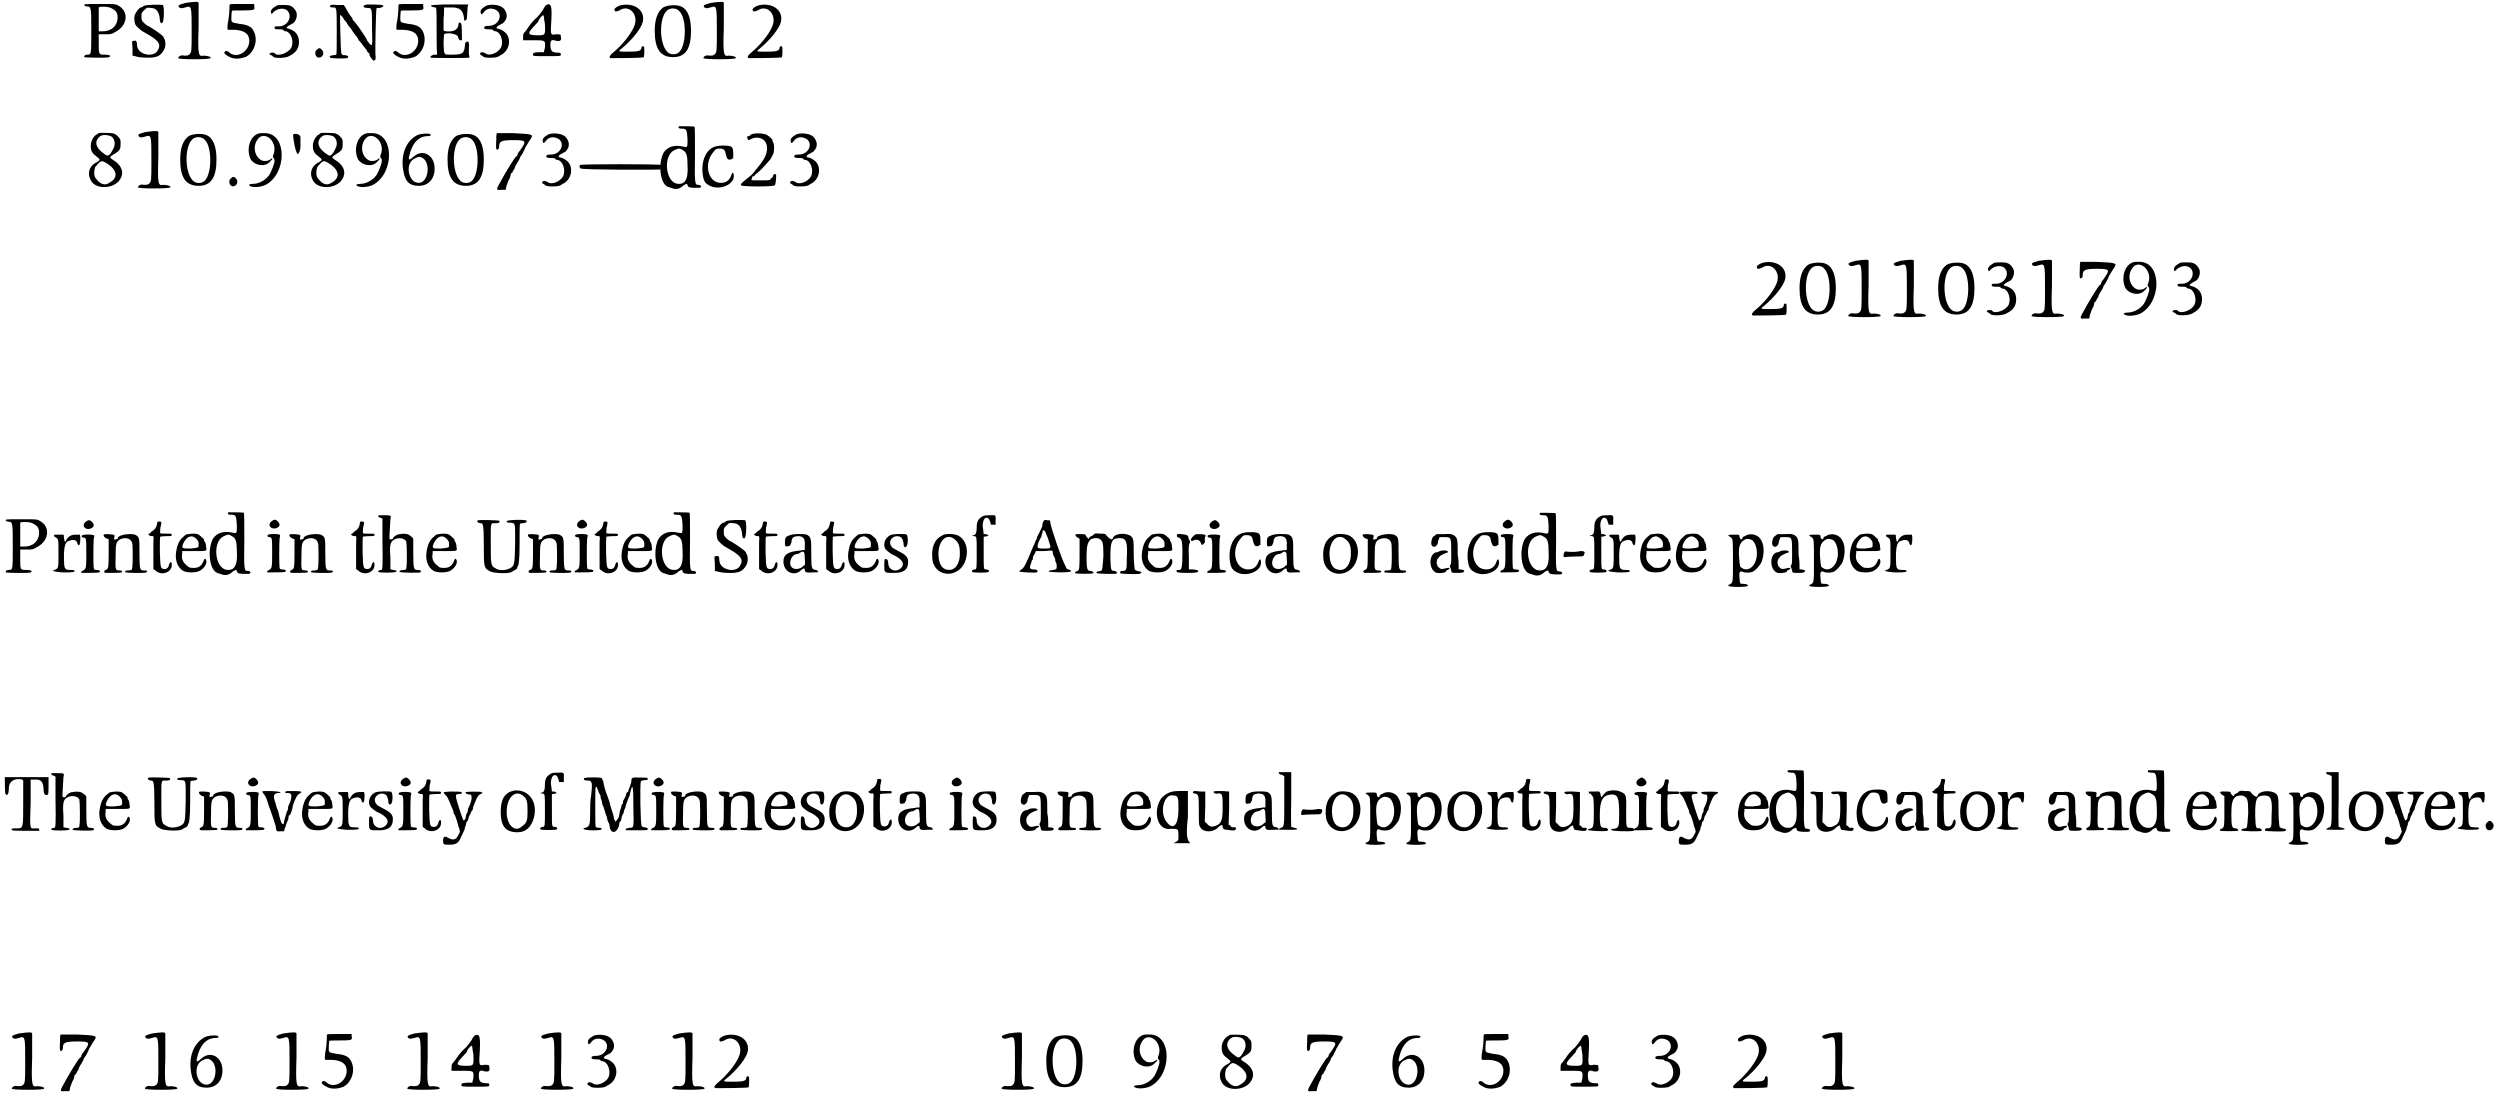 <?xml version='1.0' encoding='utf-8'?>
<svg xmlns="http://www.w3.org/2000/svg" xmlns:xlink="http://www.w3.org/1999/xlink" width="502px" height="220px" viewBox="0 0 5022 2205" version="1.1">
<defs>
<path id="gl2336" d="M 1 2 C 0 3 2 6 6 6 C 15 6 15 8 15 57 C 15 103 15 103 7 103 C 3 103 0 105 1 108 C 2 109 48 110 51 108 C 56 105 51 103 42 103 C 30 103 30 103 30 80 C 30 74 30 68 30 62 C 33 62 38 62 42 62 C 54 62 56 62 62 58 C 88 46 92 16 69 4 C 63 1 63 1 33 1 C 16 1 2 1 1 2 M 52 8 C 64 13 68 18 68 28 C 68 45 55 57 36 56 C 34 56 32 56 30 56 C 30 49 30 40 30 33 C 30 20 30 9 30 8 C 31 6 45 6 52 8 z" fill="black"/><!-- width=91 height=117 -->
<path id="gl3613" d="M 25 4 C 24 6 21 7 20 7 C 16 7 8 19 7 24 C 6 30 7 38 9 42 C 10 44 20 54 25 56 C 26 57 32 60 37 63 C 55 74 60 81 55 91 C 48 110 12 103 12 82 C 12 75 10 73 6 74 C 4 75 3 75 2 75 C 2 80 3 85 3 90 C 3 94 3 99 3 104 C 4 104 7 105 8 105 C 10 106 19 108 30 108 C 51 109 60 105 67 91 C 70 85 70 75 67 70 C 66 70 66 68 66 68 C 66 64 46 51 36 45 C 33 44 30 42 26 38 C 21 33 21 32 21 25 C 21 18 21 18 26 13 C 32 7 32 7 40 8 C 51 8 57 16 58 32 C 58 38 62 40 63 38 C 67 34 67 4 64 2 C 60 1 31 1 25 4 z" fill="black"/><!-- width=78 height=116 -->
<path id="gl3389" d="M 15 6 C 1 10 0 11 3 15 C 6 17 8 17 15 15 C 28 11 28 11 28 63 C 28 105 28 105 23 110 C 20 112 18 112 13 112 C 6 110 1 114 1 117 C 1 120 66 120 66 117 C 68 114 59 112 52 112 C 42 114 40 112 42 56 C 42 30 42 6 42 6 C 42 3 35 3 15 6 z" fill="black"/><!-- width=74 height=126 -->
<path id="gl3617" d="M 15 3 C 14 3 14 8 14 13 C 14 18 13 27 12 34 C 10 42 10 49 10 51 C 10 52 10 54 12 54 C 15 54 20 54 24 54 C 44 55 54 62 54 76 C 54 99 27 114 12 98 C 8 96 6 96 4 99 C 3 102 7 105 15 109 C 25 114 38 112 48 108 C 67 97 73 69 60 52 C 55 46 46 43 34 42 C 16 39 18 39 18 27 C 18 22 19 16 19 16 C 19 15 25 15 40 15 C 64 15 66 14 64 7 C 64 6 64 3 64 2 C 56 2 48 2 40 2 C 26 2 15 2 15 3 z" fill="black"/><!-- width=76 height=117 -->
<path id="gl3638" d="M 18 4 C 9 9 6 14 8 18 C 8 19 8 19 9 20 C 10 19 12 18 13 16 C 22 8 36 7 42 15 C 51 27 40 45 24 45 C 19 45 16 45 15 46 C 14 50 16 51 22 51 C 27 51 31 51 32 52 C 33 54 36 55 38 55 C 48 57 54 75 49 87 C 43 99 22 106 16 100 C 15 98 13 98 10 98 C 4 98 3 102 8 103 C 9 104 12 105 12 106 C 15 110 38 109 44 105 C 58 98 64 90 64 76 C 64 63 57 54 44 50 C 42 49 39 49 39 48 C 39 46 44 43 50 40 C 58 37 63 21 57 13 C 51 4 46 2 34 2 C 24 2 21 2 18 4 z" fill="black"/><!-- width=73 height=116 -->
<path id="gl3394" d="M 9 6 C 3 10 6 22 13 22 C 21 22 25 12 19 6 C 15 2 13 2 9 6 z" fill="black"/><!-- width=30 height=30 -->
<path id="gl3605" d="M 81 1 C 70 2 70 8 81 8 C 90 8 90 9 90 46 C 91 86 91 86 85 80 C 84 78 82 76 81 75 C 81 75 79 70 75 64 C 72 60 66 50 62 45 C 58 40 54 34 52 33 C 51 32 51 31 51 30 C 51 30 48 25 44 20 C 40 14 37 8 36 6 C 34 4 34 3 33 2 C 28 2 25 2 20 2 C 9 1 7 2 6 3 C 4 6 7 7 12 7 C 19 7 19 7 19 56 C 19 81 19 102 18 102 C 18 102 15 103 12 103 C 6 104 3 105 6 108 C 7 110 38 110 40 109 C 44 106 42 104 36 103 C 30 103 30 103 28 98 C 27 92 25 22 26 22 C 27 22 32 27 34 32 C 37 34 40 39 42 43 C 44 45 49 51 51 55 C 52 57 56 62 57 63 C 58 64 62 69 63 73 C 66 75 70 81 73 85 C 75 88 79 92 80 94 C 80 96 82 98 84 99 C 85 100 85 103 85 103 C 85 105 92 114 93 114 C 97 114 98 111 97 103 C 96 92 98 12 99 9 C 99 8 102 8 104 8 C 110 8 115 4 112 3 C 111 1 91 1 81 1 z" fill="black"/><!-- width=120 height=120 -->
<path id="gl3617" d="M 15 3 C 14 3 14 8 14 13 C 14 18 13 27 12 34 C 10 42 10 49 10 51 C 10 52 10 54 12 54 C 15 54 20 54 24 54 C 44 55 54 62 54 76 C 54 99 27 114 12 98 C 8 96 6 96 4 99 C 3 102 7 105 15 109 C 25 114 38 112 48 108 C 67 97 73 69 60 52 C 55 46 46 43 34 42 C 16 39 18 39 18 27 C 18 22 19 16 19 16 C 19 15 25 15 40 15 C 64 15 66 14 64 7 C 64 6 64 3 64 2 C 56 2 48 2 40 2 C 26 2 15 2 15 3 z" fill="black"/><!-- width=76 height=117 -->
<path id="gl3624" d="M 28 1 C 11 2 3 2 3 3 C 2 5 5 6 11 7 C 14 7 14 9 14 56 C 14 71 14 87 15 102 C 13 102 11 102 10 102 C 5 102 0 106 2 108 C 5 109 79 109 80 108 C 80 106 80 105 79 101 C 79 100 79 93 79 88 C 80 80 79 79 78 76 C 75 75 71 76 71 83 C 70 100 65 102 45 102 C 28 102 29 104 28 80 C 28 70 29 61 29 61 C 31 59 36 59 41 59 C 53 61 57 63 58 69 C 58 72 63 75 65 72 C 65 61 65 40 63 39 C 61 36 58 37 58 41 C 58 46 54 52 50 53 C 46 56 29 56 28 53 C 28 53 28 43 28 29 C 29 23 29 15 29 7 C 33 7 37 7 41 7 C 61 6 67 13 69 27 C 69 33 70 35 72 33 C 75 32 75 29 75 27 C 75 24 76 18 76 13 C 76 9 76 5 78 1 C 74 1 70 1 67 1 C 61 1 56 1 54 1 C 54 1 41 1 28 1 z" fill="black"/><!-- width=89 height=115 -->
<path id="gl3354" d="M 13 4 C 4 9 1 14 3 18 C 3 19 3 20 4 21 C 6 20 7 19 8 18 C 13 10 21 8 28 10 C 50 15 42 44 19 44 C 12 44 9 45 10 49 C 10 50 14 51 18 51 C 21 51 26 51 27 52 C 28 54 31 55 33 55 C 43 57 49 75 44 87 C 38 99 19 106 12 99 C 9 98 7 97 6 97 C 2 97 0 100 3 103 C 4 103 7 105 8 106 C 10 109 33 109 38 106 C 39 105 42 104 43 103 C 62 94 66 66 49 55 C 45 52 40 50 38 50 C 32 49 34 45 45 40 C 49 39 55 31 55 25 C 56 19 51 9 45 6 C 38 1 20 0 13 4 z" fill="black"/><!-- width=67 height=115 -->
<path id="gl3397" d="M 51 3 C 49 4 48 6 46 9 C 45 12 40 19 33 27 C 27 32 19 41 16 46 C 12 51 8 58 6 59 C 4 62 4 64 4 69 C 4 70 4 72 4 74 C 11 74 17 74 25 74 C 49 74 49 74 48 88 C 48 91 46 95 46 98 C 43 98 38 98 35 98 C 25 99 24 99 24 103 C 24 106 25 106 51 106 C 79 106 80 106 80 103 C 80 99 79 99 72 99 C 62 98 59 96 59 82 C 59 74 62 72 70 75 C 79 77 82 74 80 67 C 80 62 80 62 70 62 C 59 64 59 64 61 32 C 62 14 61 6 59 4 C 58 1 54 1 51 3 M 48 41 C 49 64 49 64 33 64 C 14 64 12 61 24 48 C 30 41 35 37 35 35 C 35 33 43 22 45 24 C 46 24 46 32 48 41 z" fill="black"/><!-- width=93 height=116 -->
<path id="gl1294" d="M 28 3 C 20 4 12 9 12 12 C 12 17 15 17 22 14 C 41 1 61 22 52 45 C 45 63 25 86 9 99 C 3 104 0 108 4 110 C 11 110 71 110 71 108 C 71 108 72 104 72 97 C 72 88 72 86 69 86 C 67 86 66 88 66 91 C 64 96 58 97 39 97 C 20 97 18 97 26 91 C 47 74 66 50 69 37 C 74 14 53 -1 28 3 z" fill="black"/><!-- width=80 height=116 -->
<path id="gl3587" d="M 20 6 C 9 14 3 29 3 53 C 3 89 14 106 40 106 C 65 106 76 89 76 53 C 76 28 70 10 56 4 C 48 0 28 1 20 6 M 53 14 C 67 28 67 80 53 95 C 47 102 34 102 28 95 C 12 78 12 29 26 14 C 32 6 47 6 53 14 z" fill="black"/><!-- width=87 height=114 -->
<path id="gl3389" d="M 15 6 C 1 10 0 11 3 15 C 6 17 8 17 15 15 C 28 11 28 11 28 63 C 28 105 28 105 23 110 C 20 112 18 112 13 112 C 6 110 1 114 1 117 C 1 120 66 120 66 117 C 68 114 59 112 52 112 C 42 114 40 112 42 56 C 42 30 42 6 42 6 C 42 3 35 3 15 6 z" fill="black"/><!-- width=74 height=126 -->
<path id="gl1294" d="M 28 3 C 20 4 12 9 12 12 C 12 17 15 17 22 14 C 41 1 61 22 52 45 C 45 63 25 86 9 99 C 3 104 0 108 4 110 C 11 110 71 110 71 108 C 71 108 72 104 72 97 C 72 88 72 86 69 86 C 67 86 66 88 66 91 C 64 96 58 97 39 97 C 20 97 18 97 26 91 C 47 74 66 50 69 37 C 74 14 53 -1 28 3 z" fill="black"/><!-- width=80 height=116 -->
<path id="gl3592" d="M 22 2 C 22 3 21 4 20 4 C 13 7 7 18 7 27 C 7 38 9 42 21 51 C 26 55 26 56 20 60 C 2 68 -1 86 9 100 C 19 114 48 114 62 100 C 75 86 73 69 52 56 C 44 51 44 50 54 44 C 66 37 67 34 67 24 C 67 15 67 14 62 9 C 60 7 57 4 56 4 C 55 4 54 4 54 3 C 51 1 22 1 22 2 M 49 9 C 56 15 57 25 52 34 C 46 46 42 50 36 45 C 16 32 13 18 26 8 C 32 4 44 6 49 9 M 38 62 C 61 76 63 92 44 102 C 36 108 26 105 18 94 C 13 90 13 78 16 70 C 27 57 28 56 38 62 z" fill="black"/><!-- width=78 height=116 -->
<path id="gl3389" d="M 15 6 C 1 10 0 11 3 15 C 6 17 8 17 15 15 C 28 11 28 11 28 63 C 28 105 28 105 23 110 C 20 112 18 112 13 112 C 6 110 1 114 1 117 C 1 120 66 120 66 117 C 68 114 59 112 52 112 C 42 114 40 112 42 56 C 42 30 42 6 42 6 C 42 3 35 3 15 6 z" fill="black"/><!-- width=74 height=126 -->
<path id="gl3587" d="M 20 6 C 9 14 3 29 3 53 C 3 89 14 106 40 106 C 65 106 76 89 76 53 C 76 28 70 10 56 4 C 48 0 28 1 20 6 M 53 14 C 67 28 67 80 53 95 C 47 102 34 102 28 95 C 12 78 12 29 26 14 C 32 6 47 6 53 14 z" fill="black"/><!-- width=87 height=114 -->
<path id="gl3394" d="M 9 6 C 3 10 6 22 13 22 C 21 22 25 12 19 6 C 15 2 13 2 9 6 z" fill="black"/><!-- width=30 height=30 -->
<path id="gl3614" d="M 28 1 C 7 4 -1 34 9 54 C 17 66 37 70 47 59 C 54 53 54 49 48 54 C 43 58 32 58 28 54 C 14 44 13 21 27 9 C 42 -1 63 21 55 43 C 53 48 53 49 55 51 C 59 55 56 64 49 80 C 44 92 28 103 14 103 C 7 103 3 105 7 107 C 12 111 29 110 39 105 C 82 82 82 3 39 1 C 34 1 29 1 28 1 z" fill="black"/><!-- width=79 height=115 -->
<path id="gl3650" d="M 4 4 C 4 9 9 43 14 43 C 14 43 19 38 19 28 C 19 19 19 9 19 9 C 19 4 9 0 4 4 z" fill="black"/><!-- width=28 height=52 -->
<path id="gl3592" d="M 22 2 C 22 3 21 4 20 4 C 13 7 7 18 7 27 C 7 38 9 42 21 51 C 26 55 26 56 20 60 C 2 68 -1 86 9 100 C 19 114 48 114 62 100 C 75 86 73 69 52 56 C 44 51 44 50 54 44 C 66 37 67 34 67 24 C 67 15 67 14 62 9 C 60 7 57 4 56 4 C 55 4 54 4 54 3 C 51 1 22 1 22 2 M 49 9 C 56 15 57 25 52 34 C 46 46 42 50 36 45 C 16 32 13 18 26 8 C 32 4 44 6 49 9 M 38 62 C 61 76 63 92 44 102 C 36 108 26 105 18 94 C 13 90 13 78 16 70 C 27 57 28 56 38 62 z" fill="black"/><!-- width=78 height=116 -->
<path id="gl3614" d="M 28 1 C 7 4 -1 34 9 54 C 17 66 37 70 47 59 C 54 53 54 49 48 54 C 43 58 32 58 28 54 C 14 44 13 21 27 9 C 42 -1 63 21 55 43 C 53 48 53 49 55 51 C 59 55 56 64 49 80 C 44 92 28 103 14 103 C 7 103 3 105 7 107 C 12 111 29 110 39 105 C 82 82 82 3 39 1 C 34 1 29 1 28 1 z" fill="black"/><!-- width=79 height=115 -->
<path id="gl2063" d="M 33 4 C 12 15 1 39 4 69 C 7 95 15 106 36 106 C 55 106 68 93 68 71 C 68 44 44 31 26 47 C 15 57 14 55 19 38 C 25 19 36 7 52 6 C 58 6 60 6 60 3 C 60 0 42 0 33 4 M 44 50 C 61 61 55 100 36 100 C 14 100 7 58 30 50 C 36 47 39 47 44 50 z" fill="black"/><!-- width=77 height=111 -->
<path id="gl3587" d="M 20 6 C 9 14 3 29 3 53 C 3 89 14 106 40 106 C 65 106 76 89 76 53 C 76 28 70 10 56 4 C 48 0 28 1 20 6 M 53 14 C 67 28 67 80 53 95 C 47 102 34 102 28 95 C 12 78 12 29 26 14 C 32 6 47 6 53 14 z" fill="black"/><!-- width=87 height=114 -->
<path id="gl3637" d="M 2 18 C 1 35 2 39 6 35 C 7 35 8 32 8 29 C 8 20 12 17 35 17 C 63 17 64 18 49 39 C 46 42 45 45 45 46 C 45 47 44 49 42 50 C 39 52 21 81 6 109 C 2 117 3 118 13 117 C 16 117 18 117 21 117 C 22 114 22 110 23 108 C 25 102 27 97 29 94 C 30 92 31 89 31 87 C 31 85 32 83 34 83 C 34 83 36 78 39 74 C 40 69 44 63 46 60 C 47 58 50 54 50 51 C 51 50 54 46 55 44 C 56 41 60 35 61 31 C 64 27 66 22 69 18 C 78 5 78 5 36 3 C 25 3 15 3 3 3 C 2 8 2 13 2 18 z" fill="black"/><!-- width=81 height=126 -->
<path id="gl3354" d="M 13 4 C 4 9 1 14 3 18 C 3 19 3 20 4 21 C 6 20 7 19 8 18 C 13 10 21 8 28 10 C 50 15 42 44 19 44 C 12 44 9 45 10 49 C 10 50 14 51 18 51 C 21 51 26 51 27 52 C 28 54 31 55 33 55 C 43 57 49 75 44 87 C 38 99 19 106 12 99 C 9 98 7 97 6 97 C 2 97 0 100 3 103 C 4 103 7 105 8 106 C 10 109 33 109 38 106 C 39 105 42 104 43 103 C 62 94 66 66 49 55 C 45 52 40 50 38 50 C 32 49 34 45 45 40 C 49 39 55 31 55 25 C 56 19 51 9 45 6 C 38 1 20 0 13 4 z" fill="black"/><!-- width=67 height=115 -->
<path id="gl3630" d="M 6 3 C 4 4 4 9 7 10 C 8 13 165 13 168 12 C 170 10 170 4 169 3 C 168 1 7 1 6 3 z" fill="black"/><!-- width=177 height=19 -->
<path id="gl272" d="M 41 1 C 38 5 41 6 48 6 C 56 6 57 9 58 28 C 58 44 58 44 49 42 C 32 38 18 42 10 54 C 1 70 1 100 10 115 C 14 121 16 123 25 125 C 34 129 42 128 50 120 C 57 116 57 116 58 120 C 60 124 60 124 70 125 C 76 125 81 125 82 125 C 88 124 85 119 80 119 C 73 119 72 119 73 58 C 73 28 73 2 72 2 C 72 1 42 1 41 1 M 48 49 C 56 53 58 60 58 80 C 60 109 52 121 34 116 C 13 108 10 61 30 50 C 40 45 42 45 48 49 z" fill="black"/><!-- width=92 height=136 -->
<path id="gl269" d="M 34 2 C 11 5 0 34 5 62 C 7 74 11 78 19 82 C 39 92 70 79 67 60 C 67 56 64 54 63 58 C 59 71 52 76 41 76 C 15 76 6 37 26 14 C 31 7 33 7 38 7 C 47 7 50 10 51 19 C 54 29 55 30 62 29 C 63 27 64 27 66 27 C 66 25 66 21 66 18 C 66 3 64 2 50 1 C 43 1 37 1 34 2 z" fill="black"/><!-- width=75 height=92 -->
<path id="gl3600" d="M 22 4 C 21 6 19 7 18 7 C 15 7 15 8 15 10 C 16 14 19 16 19 15 C 21 13 28 10 34 10 C 56 10 62 34 46 57 C 43 62 34 73 33 74 C 32 74 31 78 28 80 C 26 84 20 88 14 93 C 3 102 1 104 3 106 C 4 109 68 109 70 106 C 73 106 74 85 73 84 C 70 82 67 85 67 87 C 67 88 66 91 63 92 C 61 96 61 96 42 96 C 24 96 22 96 24 94 C 24 93 25 91 25 90 C 25 88 26 88 27 88 C 28 88 30 87 30 86 C 31 85 32 84 34 82 C 40 79 64 52 64 50 C 64 49 66 46 67 44 C 70 38 70 22 67 19 C 66 18 66 15 66 15 C 66 13 60 8 54 4 C 46 1 30 0 22 4 z" fill="black"/><!-- width=81 height=115 -->
<path id="gl3354" d="M 13 4 C 4 9 1 14 3 18 C 3 19 3 20 4 21 C 6 20 7 19 8 18 C 13 10 21 8 28 10 C 50 15 42 44 19 44 C 12 44 9 45 10 49 C 10 50 14 51 18 51 C 21 51 26 51 27 52 C 28 54 31 55 33 55 C 43 57 49 75 44 87 C 38 99 19 106 12 99 C 9 98 7 97 6 97 C 2 97 0 100 3 103 C 4 103 7 105 8 106 C 10 109 33 109 38 106 C 39 105 42 104 43 103 C 62 94 66 66 49 55 C 45 52 40 50 38 50 C 32 49 34 45 45 40 C 49 39 55 31 55 25 C 56 19 51 9 45 6 C 38 1 20 0 13 4 z" fill="black"/><!-- width=67 height=115 -->
<path id="gl1294" d="M 28 3 C 20 4 12 9 12 12 C 12 17 15 17 22 14 C 41 1 61 22 52 45 C 45 63 25 86 9 99 C 3 104 0 108 4 110 C 11 110 71 110 71 108 C 71 108 72 104 72 97 C 72 88 72 86 69 86 C 67 86 66 88 66 91 C 64 96 58 97 39 97 C 20 97 18 97 26 91 C 47 74 66 50 69 37 C 74 14 53 -1 28 3 z" fill="black"/><!-- width=80 height=116 -->
<path id="gl3587" d="M 20 6 C 9 14 3 29 3 53 C 3 89 14 106 40 106 C 65 106 76 89 76 53 C 76 28 70 10 56 4 C 48 0 28 1 20 6 M 53 14 C 67 28 67 80 53 95 C 47 102 34 102 28 95 C 12 78 12 29 26 14 C 32 6 47 6 53 14 z" fill="black"/><!-- width=87 height=114 -->
<path id="gl3389" d="M 15 6 C 1 10 0 11 3 15 C 6 17 8 17 15 15 C 28 11 28 11 28 63 C 28 105 28 105 23 110 C 20 112 18 112 13 112 C 6 110 1 114 1 117 C 1 120 66 120 66 117 C 68 114 59 112 52 112 C 42 114 40 112 42 56 C 42 30 42 6 42 6 C 42 3 35 3 15 6 z" fill="black"/><!-- width=74 height=126 -->
<path id="gl3389" d="M 15 6 C 1 10 0 11 3 15 C 6 17 8 17 15 15 C 28 11 28 11 28 63 C 28 105 28 105 23 110 C 20 112 18 112 13 112 C 6 110 1 114 1 117 C 1 120 66 120 66 117 C 68 114 59 112 52 112 C 42 114 40 112 42 56 C 42 30 42 6 42 6 C 42 3 35 3 15 6 z" fill="black"/><!-- width=74 height=126 -->
<path id="gl3587" d="M 20 6 C 9 14 3 29 3 53 C 3 89 14 106 40 106 C 65 106 76 89 76 53 C 76 28 70 10 56 4 C 48 0 28 1 20 6 M 53 14 C 67 28 67 80 53 95 C 47 102 34 102 28 95 C 12 78 12 29 26 14 C 32 6 47 6 53 14 z" fill="black"/><!-- width=87 height=114 -->
<path id="gl3638" d="M 18 4 C 9 9 6 14 8 18 C 8 19 8 19 9 20 C 10 19 12 18 13 16 C 22 8 36 7 42 15 C 51 27 40 45 24 45 C 19 45 16 45 15 46 C 14 50 16 51 22 51 C 27 51 31 51 32 52 C 33 54 36 55 38 55 C 48 57 54 75 49 87 C 43 99 22 106 16 100 C 15 98 13 98 10 98 C 4 98 3 102 8 103 C 9 104 12 105 12 106 C 15 110 38 109 44 105 C 58 98 64 90 64 76 C 64 63 57 54 44 50 C 42 49 39 49 39 48 C 39 46 44 43 50 40 C 58 37 63 21 57 13 C 51 4 46 2 34 2 C 24 2 21 2 18 4 z" fill="black"/><!-- width=73 height=116 -->
<path id="gl3389" d="M 15 6 C 1 10 0 11 3 15 C 6 17 8 17 15 15 C 28 11 28 11 28 63 C 28 105 28 105 23 110 C 20 112 18 112 13 112 C 6 110 1 114 1 117 C 1 120 66 120 66 117 C 68 114 59 112 52 112 C 42 114 40 112 42 56 C 42 30 42 6 42 6 C 42 3 35 3 15 6 z" fill="black"/><!-- width=74 height=126 -->
<path id="gl3637" d="M 2 18 C 1 35 2 39 6 35 C 7 35 8 32 8 29 C 8 20 12 17 35 17 C 63 17 64 18 49 39 C 46 42 45 45 45 46 C 45 47 44 49 42 50 C 39 52 21 81 6 109 C 2 117 3 118 13 117 C 16 117 18 117 21 117 C 22 114 22 110 23 108 C 25 102 27 97 29 94 C 30 92 31 89 31 87 C 31 85 32 83 34 83 C 34 83 36 78 39 74 C 40 69 44 63 46 60 C 47 58 50 54 50 51 C 51 50 54 46 55 44 C 56 41 60 35 61 31 C 64 27 66 22 69 18 C 78 5 78 5 36 3 C 25 3 15 3 3 3 C 2 8 2 13 2 18 z" fill="black"/><!-- width=81 height=126 -->
<path id="gl3614" d="M 28 1 C 7 4 -1 34 9 54 C 17 66 37 70 47 59 C 54 53 54 49 48 54 C 43 58 32 58 28 54 C 14 44 13 21 27 9 C 42 -1 63 21 55 43 C 53 48 53 49 55 51 C 59 55 56 64 49 80 C 44 92 28 103 14 103 C 7 103 3 105 7 107 C 12 111 29 110 39 105 C 82 82 82 3 39 1 C 34 1 29 1 28 1 z" fill="black"/><!-- width=79 height=115 -->
<path id="gl3638" d="M 18 4 C 9 9 6 14 8 18 C 8 19 8 19 9 20 C 10 19 12 18 13 16 C 22 8 36 7 42 15 C 51 27 40 45 24 45 C 19 45 16 45 15 46 C 14 50 16 51 22 51 C 27 51 31 51 32 52 C 33 54 36 55 38 55 C 48 57 54 75 49 87 C 43 99 22 106 16 100 C 15 98 13 98 10 98 C 4 98 3 102 8 103 C 9 104 12 105 12 106 C 15 110 38 109 44 105 C 58 98 64 90 64 76 C 64 63 57 54 44 50 C 42 49 39 49 39 48 C 39 46 44 43 50 40 C 58 37 63 21 57 13 C 51 4 46 2 34 2 C 24 2 21 2 18 4 z" fill="black"/><!-- width=73 height=116 -->
<path id="gl2336" d="M 1 2 C 0 3 2 6 6 6 C 15 6 15 8 15 57 C 15 103 15 103 7 103 C 3 103 0 105 1 108 C 2 109 48 110 51 108 C 56 105 51 103 42 103 C 30 103 30 103 30 80 C 30 74 30 68 30 62 C 33 62 38 62 42 62 C 54 62 56 62 62 58 C 88 46 92 16 69 4 C 63 1 63 1 33 1 C 16 1 2 1 1 2 M 52 8 C 64 13 68 18 68 28 C 68 45 55 57 36 56 C 34 56 32 56 30 56 C 30 49 30 40 30 33 C 30 20 30 9 30 8 C 31 6 45 6 52 8 z" fill="black"/><!-- width=91 height=117 -->
<path id="gl258" d="M 5 3 C 5 3 5 5 6 6 C 14 11 14 8 14 39 C 14 70 14 70 6 73 C 0 75 2 76 21 78 C 42 78 48 78 46 74 C 44 73 41 73 37 73 C 26 73 25 70 25 47 C 25 25 28 17 34 15 C 43 11 51 12 52 20 C 56 28 58 21 58 8 C 58 6 57 3 57 2 C 55 2 52 2 50 2 C 39 2 35 5 30 12 C 28 19 26 17 25 8 C 25 6 25 3 24 2 C 21 2 17 2 15 2 C 8 2 5 2 5 3 z" fill="black"/><!-- width=67 height=84 -->
<path id="gl3346" d="M 14 5 C 3 13 15 25 27 17 C 31 14 31 10 26 5 C 22 1 19 1 14 5 M 6 33 C 5 34 6 37 9 37 C 15 37 15 39 15 67 C 15 96 15 100 9 103 C 6 104 3 107 6 108 C 14 108 39 108 41 107 C 45 104 41 102 35 102 C 33 102 31 102 30 99 C 29 95 29 49 30 39 C 31 37 31 33 31 33 C 30 30 7 30 6 33 z" fill="black"/><!-- width=52 height=115 -->
<path id="gl1801" d="M 2 3 C 1 6 3 8 8 11 C 10 11 11 12 12 12 C 12 22 12 32 12 41 C 12 72 11 72 6 74 C 2 76 2 79 6 80 C 11 80 37 80 38 79 C 41 76 37 75 33 75 C 26 75 25 74 26 47 C 26 20 27 17 36 12 C 49 7 60 12 60 25 C 61 49 60 70 59 72 C 59 74 56 75 52 75 C 46 75 44 76 46 79 C 49 80 85 81 88 79 C 91 76 89 75 83 75 C 75 75 74 74 74 41 C 74 8 74 8 65 3 C 55 0 30 3 30 11 C 30 12 30 12 28 12 C 27 12 26 13 25 13 C 23 13 23 13 23 10 C 25 3 25 3 11 2 C 5 2 2 2 2 3 z" fill="black"/><!-- width=98 height=88 -->
<path id="gl8" d="M 22 3 C 22 3 21 7 21 8 C 20 14 16 19 10 22 C 8 25 6 26 4 27 C 3 28 7 31 10 31 C 15 30 15 32 14 43 C 14 48 14 61 14 74 C 14 81 14 90 14 97 C 15 98 16 99 18 100 C 30 112 52 104 51 88 C 51 82 48 82 46 87 C 44 96 40 98 34 97 C 28 96 28 91 27 61 C 27 45 27 32 28 32 C 28 32 34 31 40 31 C 50 31 51 31 51 28 C 51 26 50 26 40 26 C 34 26 28 26 28 25 C 27 25 28 20 28 14 C 30 8 30 3 30 3 C 28 1 22 1 22 3 z" fill="black"/><!-- width=58 height=111 -->
<path id="gl513" d="M 22 4 C 12 12 8 18 5 31 C 0 51 5 68 18 76 C 26 80 43 80 51 76 C 62 70 68 58 63 52 C 62 51 60 52 59 56 C 55 66 49 70 39 70 C 29 70 29 68 24 64 C 17 58 14 51 16 41 C 16 40 16 37 16 36 C 22 36 31 36 37 36 C 66 36 66 37 64 28 C 64 24 63 20 62 18 C 60 17 60 14 60 13 C 60 12 56 9 53 6 C 48 2 48 1 36 1 C 28 2 24 2 22 4 M 45 12 C 49 17 49 18 49 22 C 49 29 51 29 33 31 C 16 31 14 31 18 21 C 25 6 36 2 45 12 z" fill="black"/><!-- width=72 height=87 -->
<path id="gl272" d="M 41 1 C 38 5 41 6 48 6 C 56 6 57 9 58 28 C 58 44 58 44 49 42 C 32 38 18 42 10 54 C 1 70 1 100 10 115 C 14 121 16 123 25 125 C 34 129 42 128 50 120 C 57 116 57 116 58 120 C 60 124 60 124 70 125 C 76 125 81 125 82 125 C 88 124 85 119 80 119 C 73 119 72 119 73 58 C 73 28 73 2 72 2 C 72 1 42 1 41 1 M 48 49 C 56 53 58 60 58 80 C 60 109 52 121 34 116 C 13 108 10 61 30 50 C 40 45 42 45 48 49 z" fill="black"/><!-- width=92 height=136 -->
<path id="gl3346" d="M 14 5 C 3 13 15 25 27 17 C 31 14 31 10 26 5 C 22 1 19 1 14 5 M 6 33 C 5 34 6 37 9 37 C 15 37 15 39 15 67 C 15 96 15 100 9 103 C 6 104 3 107 6 108 C 14 108 39 108 41 107 C 45 104 41 102 35 102 C 33 102 31 102 30 99 C 29 95 29 49 30 39 C 31 37 31 33 31 33 C 30 30 7 30 6 33 z" fill="black"/><!-- width=52 height=115 -->
<path id="gl1801" d="M 2 3 C 1 6 3 8 8 11 C 10 11 11 12 12 12 C 12 22 12 32 12 41 C 12 72 11 72 6 74 C 2 76 2 79 6 80 C 11 80 37 80 38 79 C 41 76 37 75 33 75 C 26 75 25 74 26 47 C 26 20 27 17 36 12 C 49 7 60 12 60 25 C 61 49 60 70 59 72 C 59 74 56 75 52 75 C 46 75 44 76 46 79 C 49 80 85 81 88 79 C 91 76 89 75 83 75 C 75 75 74 74 74 41 C 74 8 74 8 65 3 C 55 0 30 3 30 11 C 30 12 30 12 28 12 C 27 12 26 13 25 13 C 23 13 23 13 23 10 C 25 3 25 3 11 2 C 5 2 2 2 2 3 z" fill="black"/><!-- width=98 height=88 -->
<path id="gl8" d="M 22 3 C 22 3 21 7 21 8 C 20 14 16 19 10 22 C 8 25 6 26 4 27 C 3 28 7 31 10 31 C 15 30 15 32 14 43 C 14 48 14 61 14 74 C 14 81 14 90 14 97 C 15 98 16 99 18 100 C 30 112 52 104 51 88 C 51 82 48 82 46 87 C 44 96 40 98 34 97 C 28 96 28 91 27 61 C 27 45 27 32 28 32 C 28 32 34 31 40 31 C 50 31 51 31 51 28 C 51 26 50 26 40 26 C 34 26 28 26 28 25 C 27 25 28 20 28 14 C 30 8 30 3 30 3 C 28 1 22 1 22 3 z" fill="black"/><!-- width=58 height=111 -->
<path id="gl3350" d="M 3 2 C 2 5 3 6 7 7 C 9 7 10 9 11 9 C 11 24 11 40 11 55 C 12 105 11 112 9 112 C 5 112 1 114 3 116 C 5 118 34 118 38 116 C 41 114 40 113 32 112 C 30 111 28 111 27 111 C 27 103 27 95 27 87 C 25 63 27 56 33 52 C 41 46 55 47 59 55 C 60 58 61 102 59 108 C 59 111 58 112 54 112 C 49 112 43 114 46 116 C 49 118 86 118 87 117 C 91 114 87 112 81 112 C 74 112 73 109 73 77 C 73 68 73 59 73 50 C 72 47 71 46 69 45 C 64 40 58 38 46 40 C 40 40 32 46 32 49 C 32 51 25 51 25 49 C 25 40 27 14 27 10 C 29 2 28 2 15 2 C 9 2 5 2 3 2 z" fill="black"/><!-- width=98 height=125 -->
<path id="gl513" d="M 22 4 C 12 12 8 18 5 31 C 0 51 5 68 18 76 C 26 80 43 80 51 76 C 62 70 68 58 63 52 C 62 51 60 52 59 56 C 55 66 49 70 39 70 C 29 70 29 68 24 64 C 17 58 14 51 16 41 C 16 40 16 37 16 36 C 22 36 31 36 37 36 C 66 36 66 37 64 28 C 64 24 63 20 62 18 C 60 17 60 14 60 13 C 60 12 56 9 53 6 C 48 2 48 1 36 1 C 28 2 24 2 22 4 M 45 12 C 49 17 49 18 49 22 C 49 29 51 29 33 31 C 16 31 14 31 18 21 C 25 6 36 2 45 12 z" fill="black"/><!-- width=72 height=87 -->
<path id="gl3604" d="M 7 2 C 2 3 6 8 12 8 C 16 8 18 10 18 51 C 18 98 18 98 31 105 C 38 109 70 110 74 106 C 75 105 78 104 79 103 C 81 103 84 100 85 99 C 85 97 86 94 87 94 C 88 92 90 81 90 51 C 90 28 90 9 91 9 C 91 9 93 8 97 8 C 103 7 105 6 104 3 C 103 0 64 1 64 4 C 64 7 66 7 72 7 C 82 8 81 7 81 50 C 80 92 80 94 70 99 C 62 103 49 104 42 99 C 32 94 32 92 32 48 C 32 4 31 8 42 8 C 49 8 51 6 49 3 C 48 2 10 1 7 2 z" fill="black"/><!-- width=111 height=116 -->
<path id="gl1801" d="M 2 3 C 1 6 3 8 8 11 C 10 11 11 12 12 12 C 12 22 12 32 12 41 C 12 72 11 72 6 74 C 2 76 2 79 6 80 C 11 80 37 80 38 79 C 41 76 37 75 33 75 C 26 75 25 74 26 47 C 26 20 27 17 36 12 C 49 7 60 12 60 25 C 61 49 60 70 59 72 C 59 74 56 75 52 75 C 46 75 44 76 46 79 C 49 80 85 81 88 79 C 91 76 89 75 83 75 C 75 75 74 74 74 41 C 74 8 74 8 65 3 C 55 0 30 3 30 11 C 30 12 30 12 28 12 C 27 12 26 13 25 13 C 23 13 23 13 23 10 C 25 3 25 3 11 2 C 5 2 2 2 2 3 z" fill="black"/><!-- width=98 height=88 -->
<path id="gl3346" d="M 14 5 C 3 13 15 25 27 17 C 31 14 31 10 26 5 C 22 1 19 1 14 5 M 6 33 C 5 34 6 37 9 37 C 15 37 15 39 15 67 C 15 96 15 100 9 103 C 6 104 3 107 6 108 C 14 108 39 108 41 107 C 45 104 41 102 35 102 C 33 102 31 102 30 99 C 29 95 29 49 30 39 C 31 37 31 33 31 33 C 30 30 7 30 6 33 z" fill="black"/><!-- width=52 height=115 -->
<path id="gl8" d="M 22 3 C 22 3 21 7 21 8 C 20 14 16 19 10 22 C 8 25 6 26 4 27 C 3 28 7 31 10 31 C 15 30 15 32 14 43 C 14 48 14 61 14 74 C 14 81 14 90 14 97 C 15 98 16 99 18 100 C 30 112 52 104 51 88 C 51 82 48 82 46 87 C 44 96 40 98 34 97 C 28 96 28 91 27 61 C 27 45 27 32 28 32 C 28 32 34 31 40 31 C 50 31 51 31 51 28 C 51 26 50 26 40 26 C 34 26 28 26 28 25 C 27 25 28 20 28 14 C 30 8 30 3 30 3 C 28 1 22 1 22 3 z" fill="black"/><!-- width=58 height=111 -->
<path id="gl513" d="M 22 4 C 12 12 8 18 5 31 C 0 51 5 68 18 76 C 26 80 43 80 51 76 C 62 70 68 58 63 52 C 62 51 60 52 59 56 C 55 66 49 70 39 70 C 29 70 29 68 24 64 C 17 58 14 51 16 41 C 16 40 16 37 16 36 C 22 36 31 36 37 36 C 66 36 66 37 64 28 C 64 24 63 20 62 18 C 60 17 60 14 60 13 C 60 12 56 9 53 6 C 48 2 48 1 36 1 C 28 2 24 2 22 4 M 45 12 C 49 17 49 18 49 22 C 49 29 51 29 33 31 C 16 31 14 31 18 21 C 25 6 36 2 45 12 z" fill="black"/><!-- width=72 height=87 -->
<path id="gl272" d="M 41 1 C 38 5 41 6 48 6 C 56 6 57 9 58 28 C 58 44 58 44 49 42 C 32 38 18 42 10 54 C 1 70 1 100 10 115 C 14 121 16 123 25 125 C 34 129 42 128 50 120 C 57 116 57 116 58 120 C 60 124 60 124 70 125 C 76 125 81 125 82 125 C 88 124 85 119 80 119 C 73 119 72 119 73 58 C 73 28 73 2 72 2 C 72 1 42 1 41 1 M 48 49 C 56 53 58 60 58 80 C 60 109 52 121 34 116 C 13 108 10 61 30 50 C 40 45 42 45 48 49 z" fill="black"/><!-- width=92 height=136 -->
<path id="gl3613" d="M 25 4 C 24 6 21 7 20 7 C 16 7 8 19 7 24 C 6 30 7 38 9 42 C 10 44 20 54 25 56 C 26 57 32 60 37 63 C 55 74 60 81 55 91 C 48 110 12 103 12 82 C 12 75 10 73 6 74 C 4 75 3 75 2 75 C 2 80 3 85 3 90 C 3 94 3 99 3 104 C 4 104 7 105 8 105 C 10 106 19 108 30 108 C 51 109 60 105 67 91 C 70 85 70 75 67 70 C 66 70 66 68 66 68 C 66 64 46 51 36 45 C 33 44 30 42 26 38 C 21 33 21 32 21 25 C 21 18 21 18 26 13 C 32 7 32 7 40 8 C 51 8 57 16 58 32 C 58 38 62 40 63 38 C 67 34 67 4 64 2 C 60 1 31 1 25 4 z" fill="black"/><!-- width=78 height=116 -->
<path id="gl8" d="M 22 3 C 22 3 21 7 21 8 C 20 14 16 19 10 22 C 8 25 6 26 4 27 C 3 28 7 31 10 31 C 15 30 15 32 14 43 C 14 48 14 61 14 74 C 14 81 14 90 14 97 C 15 98 16 99 18 100 C 30 112 52 104 51 88 C 51 82 48 82 46 87 C 44 96 40 98 34 97 C 28 96 28 91 27 61 C 27 45 27 32 28 32 C 28 32 34 31 40 31 C 50 31 51 31 51 28 C 51 26 50 26 40 26 C 34 26 28 26 28 25 C 27 25 28 20 28 14 C 30 8 30 3 30 3 C 28 1 22 1 22 3 z" fill="black"/><!-- width=58 height=111 -->
<path id="gl3" d="M 14 5 C 7 7 6 10 6 19 C 6 26 6 28 14 26 C 17 25 17 24 19 19 C 20 8 23 7 32 6 C 43 6 47 11 46 24 C 46 28 46 30 46 34 C 43 34 39 34 37 35 C 12 37 3 43 3 57 C 3 78 24 88 38 75 C 43 70 46 70 46 74 C 46 79 50 80 61 79 C 70 79 73 79 73 78 C 73 77 71 75 69 74 C 60 73 59 73 59 42 C 59 11 59 8 50 3 C 43 1 19 1 14 5 M 46 51 C 47 64 47 64 43 66 C 37 73 25 74 20 69 C 12 61 19 43 30 42 C 30 42 34 42 37 39 C 44 35 46 37 46 51 z" fill="black"/><!-- width=82 height=91 -->
<path id="gl8" d="M 22 3 C 22 3 21 7 21 8 C 20 14 16 19 10 22 C 8 25 6 26 4 27 C 3 28 7 31 10 31 C 15 30 15 32 14 43 C 14 48 14 61 14 74 C 14 81 14 90 14 97 C 15 98 16 99 18 100 C 30 112 52 104 51 88 C 51 82 48 82 46 87 C 44 96 40 98 34 97 C 28 96 28 91 27 61 C 27 45 27 32 28 32 C 28 32 34 31 40 31 C 50 31 51 31 51 28 C 51 26 50 26 40 26 C 34 26 28 26 28 25 C 27 25 28 20 28 14 C 30 8 30 3 30 3 C 28 1 22 1 22 3 z" fill="black"/><!-- width=58 height=111 -->
<path id="gl513" d="M 22 4 C 12 12 8 18 5 31 C 0 51 5 68 18 76 C 26 80 43 80 51 76 C 62 70 68 58 63 52 C 62 51 60 52 59 56 C 55 66 49 70 39 70 C 29 70 29 68 24 64 C 17 58 14 51 16 41 C 16 40 16 37 16 36 C 22 36 31 36 37 36 C 66 36 66 37 64 28 C 64 24 63 20 62 18 C 60 17 60 14 60 13 C 60 12 56 9 53 6 C 48 2 48 1 36 1 C 28 2 24 2 22 4 M 45 12 C 49 17 49 18 49 22 C 49 29 51 29 33 31 C 16 31 14 31 18 21 C 25 6 36 2 45 12 z" fill="black"/><!-- width=72 height=87 -->
<path id="gl15" d="M 18 4 C 6 10 2 26 10 34 C 14 38 18 40 20 42 C 44 52 50 64 36 73 C 26 79 14 72 14 61 C 14 55 12 52 9 52 C 6 52 6 54 6 66 C 6 79 6 80 22 80 C 44 81 54 74 54 58 C 54 49 50 44 36 37 C 25 31 22 30 20 26 C 12 15 26 1 39 8 C 43 10 45 19 45 24 C 45 28 49 30 51 26 C 54 22 54 6 51 3 C 50 1 24 1 18 4 z" fill="black"/><!-- width=62 height=87 -->
<path id="gl523" d="M 24 5 C 8 13 2 30 5 55 C 12 91 61 91 72 53 C 78 33 72 13 57 5 C 49 1 30 0 24 5 M 49 12 C 57 18 60 25 60 39 C 61 59 52 74 39 74 C 25 74 18 64 17 44 C 16 16 33 -1 49 12 z" fill="black"/><!-- width=83 height=88 -->
<path id="gl3349" d="M 24 4 C 15 9 12 15 12 26 C 12 38 10 40 7 42 C 2 42 2 44 7 44 C 12 45 12 44 12 78 C 12 109 12 111 8 111 C 4 111 1 114 3 116 C 4 118 34 118 36 116 C 38 114 36 111 31 111 C 26 111 26 112 26 76 C 26 67 26 56 26 46 C 26 45 27 45 28 45 C 30 45 32 44 33 44 C 37 44 36 42 31 40 C 30 40 27 40 26 40 C 26 37 25 34 25 31 C 21 13 30 1 37 10 C 38 12 39 15 40 18 C 40 21 40 21 45 21 C 46 21 49 21 50 21 C 50 19 50 15 50 13 C 51 2 50 1 39 2 C 32 2 28 2 24 4 z" fill="black"/><!-- width=58 height=126 -->
<path id="gl3340" d="M 52 7 C 51 10 51 12 51 14 C 51 14 49 19 46 25 C 42 32 40 37 40 37 C 40 38 40 41 38 42 C 37 46 33 54 30 61 C 20 86 14 99 9 101 C 6 103 5 104 5 105 C 5 107 37 108 40 107 C 43 104 41 101 34 101 C 27 101 24 99 28 90 C 29 86 30 82 32 81 C 32 81 32 78 32 77 C 32 77 33 73 36 69 C 37 68 37 67 38 64 C 43 64 49 64 55 64 C 60 64 65 63 70 63 C 72 64 72 65 72 67 C 72 69 73 72 74 74 C 76 77 77 80 77 81 C 77 82 77 85 78 86 C 80 89 80 92 80 95 C 80 101 80 101 68 103 C 65 103 64 104 64 105 C 64 107 105 108 108 105 C 110 104 109 103 104 101 C 101 101 100 100 98 95 C 90 81 68 16 67 6 C 67 2 67 2 60 2 C 55 1 55 1 52 7 M 60 33 C 63 38 64 45 65 47 C 69 58 69 59 56 59 C 40 59 40 59 43 47 C 46 42 47 37 49 36 C 49 34 50 30 51 28 C 52 19 56 20 60 33 z" fill="black"/><!-- width=118 height=114 -->
<path id="gl1286" d="M 37 6 C 33 7 30 10 30 11 C 30 14 27 11 24 7 C 23 3 23 3 12 3 C 1 2 0 5 7 10 C 9 11 10 12 11 12 C 11 21 11 30 11 39 C 11 69 11 75 7 77 C 1 79 1 81 3 82 C 6 83 36 83 38 82 C 41 81 37 77 33 77 C 27 77 25 75 25 50 C 25 27 27 20 33 14 C 37 11 46 10 50 12 C 57 16 59 18 59 46 C 57 75 57 75 54 77 C 46 78 45 79 45 81 C 45 83 83 84 86 82 C 88 81 84 77 82 77 C 74 77 74 77 73 51 C 73 18 75 11 92 11 C 105 11 108 19 106 51 C 106 75 106 77 97 77 C 93 77 92 79 93 82 C 96 83 124 84 131 83 C 136 82 137 79 132 78 C 124 77 123 75 122 74 C 122 74 120 60 120 45 C 120 12 120 10 111 5 C 100 0 81 2 78 11 C 77 15 73 14 66 7 C 63 2 63 2 52 2 C 42 1 42 1 37 6 z" fill="black"/><!-- width=144 height=90 -->
<path id="gl513" d="M 22 4 C 12 12 8 18 5 31 C 0 51 5 68 18 76 C 26 80 43 80 51 76 C 62 70 68 58 63 52 C 62 51 60 52 59 56 C 55 66 49 70 39 70 C 29 70 29 68 24 64 C 17 58 14 51 16 41 C 16 40 16 37 16 36 C 22 36 31 36 37 36 C 66 36 66 37 64 28 C 64 24 63 20 62 18 C 60 17 60 14 60 13 C 60 12 56 9 53 6 C 48 2 48 1 36 1 C 28 2 24 2 22 4 M 45 12 C 49 17 49 18 49 22 C 49 29 51 29 33 31 C 16 31 14 31 18 21 C 25 6 36 2 45 12 z" fill="black"/><!-- width=72 height=87 -->
<path id="gl3608" d="M 7 3 C 6 6 8 9 10 9 C 12 9 13 9 14 12 C 16 13 18 15 18 40 C 18 69 16 74 12 74 C 8 74 6 74 6 76 C 6 79 8 80 28 80 C 44 80 48 79 49 78 C 51 75 49 74 39 73 C 37 73 33 73 31 73 C 31 64 31 57 31 49 C 30 28 31 24 32 21 C 34 18 34 18 32 14 C 31 13 30 10 30 9 C 30 4 26 3 16 2 C 9 1 8 2 7 3 M 40 6 C 33 12 33 19 42 14 C 46 12 54 14 55 20 C 56 21 56 22 57 24 C 58 24 60 22 61 21 C 63 19 64 19 63 14 C 63 10 63 8 64 7 C 67 3 61 2 51 2 C 45 2 44 2 40 6 z" fill="black"/><!-- width=78 height=87 -->
<path id="gl3346" d="M 14 5 C 3 13 15 25 27 17 C 31 14 31 10 26 5 C 22 1 19 1 14 5 M 6 33 C 5 34 6 37 9 37 C 15 37 15 39 15 67 C 15 96 15 100 9 103 C 6 104 3 107 6 108 C 14 108 39 108 41 107 C 45 104 41 102 35 102 C 33 102 31 102 30 99 C 29 95 29 49 30 39 C 31 37 31 33 31 33 C 30 30 7 30 6 33 z" fill="black"/><!-- width=52 height=115 -->
<path id="gl269" d="M 34 2 C 11 5 0 34 5 62 C 7 74 11 78 19 82 C 39 92 70 79 67 60 C 67 56 64 54 63 58 C 59 71 52 76 41 76 C 15 76 6 37 26 14 C 31 7 33 7 38 7 C 47 7 50 10 51 19 C 54 29 55 30 62 29 C 63 27 64 27 66 27 C 66 25 66 21 66 18 C 66 3 64 2 50 1 C 43 1 37 1 34 2 z" fill="black"/><!-- width=75 height=92 -->
<path id="gl3" d="M 14 5 C 7 7 6 10 6 19 C 6 26 6 28 14 26 C 17 25 17 24 19 19 C 20 8 23 7 32 6 C 43 6 47 11 46 24 C 46 28 46 30 46 34 C 43 34 39 34 37 35 C 12 37 3 43 3 57 C 3 78 24 88 38 75 C 43 70 46 70 46 74 C 46 79 50 80 61 79 C 70 79 73 79 73 78 C 73 77 71 75 69 74 C 60 73 59 73 59 42 C 59 11 59 8 50 3 C 43 1 19 1 14 5 M 46 51 C 47 64 47 64 43 66 C 37 73 25 74 20 69 C 12 61 19 43 30 42 C 30 42 34 42 37 39 C 44 35 46 37 46 51 z" fill="black"/><!-- width=82 height=91 -->
<path id="gl523" d="M 24 5 C 8 13 2 30 5 55 C 12 91 61 91 72 53 C 78 33 72 13 57 5 C 49 1 30 0 24 5 M 49 12 C 57 18 60 25 60 39 C 61 59 52 74 39 74 C 25 74 18 64 17 44 C 16 16 33 -1 49 12 z" fill="black"/><!-- width=83 height=88 -->
<path id="gl1801" d="M 2 3 C 1 6 3 8 8 11 C 10 11 11 12 12 12 C 12 22 12 32 12 41 C 12 72 11 72 6 74 C 2 76 2 79 6 80 C 11 80 37 80 38 79 C 41 76 37 75 33 75 C 26 75 25 74 26 47 C 26 20 27 17 36 12 C 49 7 60 12 60 25 C 61 49 60 70 59 72 C 59 74 56 75 52 75 C 46 75 44 76 46 79 C 49 80 85 81 88 79 C 91 76 89 75 83 75 C 75 75 74 74 74 41 C 74 8 74 8 65 3 C 55 0 30 3 30 11 C 30 12 30 12 28 12 C 27 12 26 13 25 13 C 23 13 23 13 23 10 C 25 3 25 3 11 2 C 5 2 2 2 2 3 z" fill="black"/><!-- width=98 height=88 -->
<path id="gl3345" d="M 15 2 C 15 3 14 3 13 4 C 13 4 10 6 9 7 C 6 9 3 21 6 25 C 10 30 16 27 18 20 C 18 18 19 14 20 12 C 21 10 21 9 22 8 C 25 8 28 8 31 8 C 45 8 45 8 45 39 C 45 60 45 63 43 64 C 42 67 42 67 43 69 C 44 72 45 74 45 76 C 46 80 46 80 58 80 C 67 80 70 79 70 78 C 73 75 70 74 64 73 C 63 73 61 73 60 73 C 60 63 60 54 58 44 C 58 12 58 10 50 4 C 45 2 44 1 31 2 C 24 2 16 2 15 2 M 20 37 C 19 38 15 39 13 39 C -1 45 0 75 16 80 C 22 81 31 80 34 78 C 34 76 37 74 38 74 C 43 72 42 69 37 70 C 25 73 24 73 20 69 C 15 66 14 54 19 50 C 22 45 27 43 34 40 C 39 39 39 38 38 37 C 37 34 25 34 20 37 z" fill="black"/><!-- width=82 height=92 -->
<path id="gl269" d="M 34 2 C 11 5 0 34 5 62 C 7 74 11 78 19 82 C 39 92 70 79 67 60 C 67 56 64 54 63 58 C 59 71 52 76 41 76 C 15 76 6 37 26 14 C 31 7 33 7 38 7 C 47 7 50 10 51 19 C 54 29 55 30 62 29 C 63 27 64 27 66 27 C 66 25 66 21 66 18 C 66 3 64 2 50 1 C 43 1 37 1 34 2 z" fill="black"/><!-- width=75 height=92 -->
<path id="gl3346" d="M 14 5 C 3 13 15 25 27 17 C 31 14 31 10 26 5 C 22 1 19 1 14 5 M 6 33 C 5 34 6 37 9 37 C 15 37 15 39 15 67 C 15 96 15 100 9 103 C 6 104 3 107 6 108 C 14 108 39 108 41 107 C 45 104 41 102 35 102 C 33 102 31 102 30 99 C 29 95 29 49 30 39 C 31 37 31 33 31 33 C 30 30 7 30 6 33 z" fill="black"/><!-- width=52 height=115 -->
<path id="gl272" d="M 41 1 C 38 5 41 6 48 6 C 56 6 57 9 58 28 C 58 44 58 44 49 42 C 32 38 18 42 10 54 C 1 70 1 100 10 115 C 14 121 16 123 25 125 C 34 129 42 128 50 120 C 57 116 57 116 58 120 C 60 124 60 124 70 125 C 76 125 81 125 82 125 C 88 124 85 119 80 119 C 73 119 72 119 73 58 C 73 28 73 2 72 2 C 72 1 42 1 41 1 M 48 49 C 56 53 58 60 58 80 C 60 109 52 121 34 116 C 13 108 10 61 30 50 C 40 45 42 45 48 49 z" fill="black"/><!-- width=92 height=136 -->
<path id="gl1538" d="M 36 2 C 33 3 31 3 30 3 C 28 4 13 4 8 3 C 4 2 2 6 2 12 C 2 14 3 15 6 14 C 8 14 16 13 25 13 C 39 13 42 13 43 10 C 46 4 45 2 36 2 z" fill="black"/><!-- width=52 height=25 -->
<path id="gl3349" d="M 24 4 C 15 9 12 15 12 26 C 12 38 10 40 7 42 C 2 42 2 44 7 44 C 12 45 12 44 12 78 C 12 109 12 111 8 111 C 4 111 1 114 3 116 C 4 118 34 118 36 116 C 38 114 36 111 31 111 C 26 111 26 112 26 76 C 26 67 26 56 26 46 C 26 45 27 45 28 45 C 30 45 32 44 33 44 C 37 44 36 42 31 40 C 30 40 27 40 26 40 C 26 37 25 34 25 31 C 21 13 30 1 37 10 C 38 12 39 15 40 18 C 40 21 40 21 45 21 C 46 21 49 21 50 21 C 50 19 50 15 50 13 C 51 2 50 1 39 2 C 32 2 28 2 24 4 z" fill="black"/><!-- width=58 height=126 -->
<path id="gl258" d="M 5 3 C 5 3 5 5 6 6 C 14 11 14 8 14 39 C 14 70 14 70 6 73 C 0 75 2 76 21 78 C 42 78 48 78 46 74 C 44 73 41 73 37 73 C 26 73 25 70 25 47 C 25 25 28 17 34 15 C 43 11 51 12 52 20 C 56 28 58 21 58 8 C 58 6 57 3 57 2 C 55 2 52 2 50 2 C 39 2 35 5 30 12 C 28 19 26 17 25 8 C 25 6 25 3 24 2 C 21 2 17 2 15 2 C 8 2 5 2 5 3 z" fill="black"/><!-- width=67 height=84 -->
<path id="gl513" d="M 22 4 C 12 12 8 18 5 31 C 0 51 5 68 18 76 C 26 80 43 80 51 76 C 62 70 68 58 63 52 C 62 51 60 52 59 56 C 55 66 49 70 39 70 C 29 70 29 68 24 64 C 17 58 14 51 16 41 C 16 40 16 37 16 36 C 22 36 31 36 37 36 C 66 36 66 37 64 28 C 64 24 63 20 62 18 C 60 17 60 14 60 13 C 60 12 56 9 53 6 C 48 2 48 1 36 1 C 28 2 24 2 22 4 M 45 12 C 49 17 49 18 49 22 C 49 29 51 29 33 31 C 16 31 14 31 18 21 C 25 6 36 2 45 12 z" fill="black"/><!-- width=72 height=87 -->
<path id="gl513" d="M 22 4 C 12 12 8 18 5 31 C 0 51 5 68 18 76 C 26 80 43 80 51 76 C 62 70 68 58 63 52 C 62 51 60 52 59 56 C 55 66 49 70 39 70 C 29 70 29 68 24 64 C 17 58 14 51 16 41 C 16 40 16 37 16 36 C 22 36 31 36 37 36 C 66 36 66 37 64 28 C 64 24 63 20 62 18 C 60 17 60 14 60 13 C 60 12 56 9 53 6 C 48 2 48 1 36 1 C 28 2 24 2 22 4 M 45 12 C 49 17 49 18 49 22 C 49 29 51 29 33 31 C 16 31 14 31 18 21 C 25 6 36 2 45 12 z" fill="black"/><!-- width=72 height=87 -->
<path id="gl3353" d="M 36 6 C 32 7 31 9 31 10 C 31 13 27 13 26 10 C 26 10 25 8 25 6 C 25 3 24 3 14 3 C 1 3 0 4 7 8 C 12 12 12 10 12 57 C 12 100 12 99 6 103 C 2 104 2 105 3 106 C 4 109 40 109 42 106 C 43 104 39 102 33 102 C 26 102 26 103 25 88 C 24 79 26 75 32 78 C 36 80 46 80 51 78 C 57 76 68 63 70 57 C 76 39 75 21 66 10 C 58 1 44 0 36 6 M 52 15 C 61 25 63 46 56 60 C 49 73 38 76 30 70 C 26 68 26 67 25 56 C 22 28 25 19 36 13 C 40 10 48 12 52 15 z" fill="black"/><!-- width=82 height=116 -->
<path id="gl3345" d="M 15 2 C 15 3 14 3 13 4 C 13 4 10 6 9 7 C 6 9 3 21 6 25 C 10 30 16 27 18 20 C 18 18 19 14 20 12 C 21 10 21 9 22 8 C 25 8 28 8 31 8 C 45 8 45 8 45 39 C 45 60 45 63 43 64 C 42 67 42 67 43 69 C 44 72 45 74 45 76 C 46 80 46 80 58 80 C 67 80 70 79 70 78 C 73 75 70 74 64 73 C 63 73 61 73 60 73 C 60 63 60 54 58 44 C 58 12 58 10 50 4 C 45 2 44 1 31 2 C 24 2 16 2 15 2 M 20 37 C 19 38 15 39 13 39 C -1 45 0 75 16 80 C 22 81 31 80 34 78 C 34 76 37 74 38 74 C 43 72 42 69 37 70 C 25 73 24 73 20 69 C 15 66 14 54 19 50 C 22 45 27 43 34 40 C 39 39 39 38 38 37 C 37 34 25 34 20 37 z" fill="black"/><!-- width=82 height=92 -->
<path id="gl3353" d="M 36 6 C 32 7 31 9 31 10 C 31 13 27 13 26 10 C 26 10 25 8 25 6 C 25 3 24 3 14 3 C 1 3 0 4 7 8 C 12 12 12 10 12 57 C 12 100 12 99 6 103 C 2 104 2 105 3 106 C 4 109 40 109 42 106 C 43 104 39 102 33 102 C 26 102 26 103 25 88 C 24 79 26 75 32 78 C 36 80 46 80 51 78 C 57 76 68 63 70 57 C 76 39 75 21 66 10 C 58 1 44 0 36 6 M 52 15 C 61 25 63 46 56 60 C 49 73 38 76 30 70 C 26 68 26 67 25 56 C 22 28 25 19 36 13 C 40 10 48 12 52 15 z" fill="black"/><!-- width=82 height=116 -->
<path id="gl513" d="M 22 4 C 12 12 8 18 5 31 C 0 51 5 68 18 76 C 26 80 43 80 51 76 C 62 70 68 58 63 52 C 62 51 60 52 59 56 C 55 66 49 70 39 70 C 29 70 29 68 24 64 C 17 58 14 51 16 41 C 16 40 16 37 16 36 C 22 36 31 36 37 36 C 66 36 66 37 64 28 C 64 24 63 20 62 18 C 60 17 60 14 60 13 C 60 12 56 9 53 6 C 48 2 48 1 36 1 C 28 2 24 2 22 4 M 45 12 C 49 17 49 18 49 22 C 49 29 51 29 33 31 C 16 31 14 31 18 21 C 25 6 36 2 45 12 z" fill="black"/><!-- width=72 height=87 -->
<path id="gl258" d="M 5 3 C 5 3 5 5 6 6 C 14 11 14 8 14 39 C 14 70 14 70 6 73 C 0 75 2 76 21 78 C 42 78 48 78 46 74 C 44 73 41 73 37 73 C 26 73 25 70 25 47 C 25 25 28 17 34 15 C 43 11 51 12 52 20 C 56 28 58 21 58 8 C 58 6 57 3 57 2 C 55 2 52 2 50 2 C 39 2 35 5 30 12 C 28 19 26 17 25 8 C 25 6 25 3 24 2 C 21 2 17 2 15 2 C 8 2 5 2 5 3 z" fill="black"/><!-- width=67 height=84 -->
<path id="gl3376" d="M 5 2 C 5 3 5 33 6 35 C 9 41 13 37 13 26 C 13 14 19 6 33 6 C 39 6 41 7 42 9 C 42 10 42 30 42 53 C 42 105 42 105 30 105 C 25 105 21 105 19 106 C 17 110 21 110 47 110 C 57 110 66 110 75 110 C 75 110 74 109 74 107 C 74 105 73 105 67 105 C 55 106 55 109 57 54 C 57 38 57 23 57 7 C 59 7 62 7 65 7 C 78 6 82 11 83 26 C 83 35 85 38 89 38 C 93 38 93 35 93 17 C 93 11 93 7 93 2 C 78 2 63 2 49 2 C 25 2 5 2 5 2 z" fill="black"/><!-- width=99 height=118 -->
<path id="gl3350" d="M 3 2 C 2 5 3 6 7 7 C 9 7 10 9 11 9 C 11 24 11 40 11 55 C 12 105 11 112 9 112 C 5 112 1 114 3 116 C 5 118 34 118 38 116 C 41 114 40 113 32 112 C 30 111 28 111 27 111 C 27 103 27 95 27 87 C 25 63 27 56 33 52 C 41 46 55 47 59 55 C 60 58 61 102 59 108 C 59 111 58 112 54 112 C 49 112 43 114 46 116 C 49 118 86 118 87 117 C 91 114 87 112 81 112 C 74 112 73 109 73 77 C 73 68 73 59 73 50 C 72 47 71 46 69 45 C 64 40 58 38 46 40 C 40 40 32 46 32 49 C 32 51 25 51 25 49 C 25 40 27 14 27 10 C 29 2 28 2 15 2 C 9 2 5 2 3 2 z" fill="black"/><!-- width=98 height=125 -->
<path id="gl513" d="M 22 4 C 12 12 8 18 5 31 C 0 51 5 68 18 76 C 26 80 43 80 51 76 C 62 70 68 58 63 52 C 62 51 60 52 59 56 C 55 66 49 70 39 70 C 29 70 29 68 24 64 C 17 58 14 51 16 41 C 16 40 16 37 16 36 C 22 36 31 36 37 36 C 66 36 66 37 64 28 C 64 24 63 20 62 18 C 60 17 60 14 60 13 C 60 12 56 9 53 6 C 48 2 48 1 36 1 C 28 2 24 2 22 4 M 45 12 C 49 17 49 18 49 22 C 49 29 51 29 33 31 C 16 31 14 31 18 21 C 25 6 36 2 45 12 z" fill="black"/><!-- width=72 height=87 -->
<path id="gl3604" d="M 7 2 C 2 3 6 8 12 8 C 16 8 18 10 18 51 C 18 98 18 98 31 105 C 38 109 70 110 74 106 C 75 105 78 104 79 103 C 81 103 84 100 85 99 C 85 97 86 94 87 94 C 88 92 90 81 90 51 C 90 28 90 9 91 9 C 91 9 93 8 97 8 C 103 7 105 6 104 3 C 103 0 64 1 64 4 C 64 7 66 7 72 7 C 82 8 81 7 81 50 C 80 92 80 94 70 99 C 62 103 49 104 42 99 C 32 94 32 92 32 48 C 32 4 31 8 42 8 C 49 8 51 6 49 3 C 48 2 10 1 7 2 z" fill="black"/><!-- width=111 height=116 -->
<path id="gl1801" d="M 2 3 C 1 6 3 8 8 11 C 10 11 11 12 12 12 C 12 22 12 32 12 41 C 12 72 11 72 6 74 C 2 76 2 79 6 80 C 11 80 37 80 38 79 C 41 76 37 75 33 75 C 26 75 25 74 26 47 C 26 20 27 17 36 12 C 49 7 60 12 60 25 C 61 49 60 70 59 72 C 59 74 56 75 52 75 C 46 75 44 76 46 79 C 49 80 85 81 88 79 C 91 76 89 75 83 75 C 75 75 74 74 74 41 C 74 8 74 8 65 3 C 55 0 30 3 30 11 C 30 12 30 12 28 12 C 27 12 26 13 25 13 C 23 13 23 13 23 10 C 25 3 25 3 11 2 C 5 2 2 2 2 3 z" fill="black"/><!-- width=98 height=88 -->
<path id="gl3346" d="M 14 5 C 3 13 15 25 27 17 C 31 14 31 10 26 5 C 22 1 19 1 14 5 M 6 33 C 5 34 6 37 9 37 C 15 37 15 39 15 67 C 15 96 15 100 9 103 C 6 104 3 107 6 108 C 14 108 39 108 41 107 C 45 104 41 102 35 102 C 33 102 31 102 30 99 C 29 95 29 49 30 39 C 31 37 31 33 31 33 C 30 30 7 30 6 33 z" fill="black"/><!-- width=52 height=115 -->
<path id="gl2055" d="M 6 3 C 6 3 7 6 10 9 C 13 13 15 17 19 31 C 29 58 30 63 33 72 C 34 83 35 84 43 83 C 46 83 47 83 50 83 C 51 80 51 76 53 74 C 54 68 57 63 58 60 C 59 58 59 55 59 54 C 59 53 60 50 62 50 C 63 49 67 39 68 30 C 74 14 76 10 83 6 C 88 3 83 2 68 2 C 57 2 54 2 53 3 C 51 6 53 6 58 6 C 64 6 66 9 64 18 C 63 22 62 26 60 29 C 59 31 58 34 58 35 C 58 37 58 39 57 41 C 55 43 54 50 50 63 C 50 67 49 70 47 68 C 45 68 43 64 38 42 C 35 37 34 30 33 27 C 27 11 29 7 38 6 C 42 6 43 5 43 5 C 43 2 7 1 6 3 z" fill="black"/><!-- width=95 height=91 -->
<path id="gl513" d="M 22 4 C 12 12 8 18 5 31 C 0 51 5 68 18 76 C 26 80 43 80 51 76 C 62 70 68 58 63 52 C 62 51 60 52 59 56 C 55 66 49 70 39 70 C 29 70 29 68 24 64 C 17 58 14 51 16 41 C 16 40 16 37 16 36 C 22 36 31 36 37 36 C 66 36 66 37 64 28 C 64 24 63 20 62 18 C 60 17 60 14 60 13 C 60 12 56 9 53 6 C 48 2 48 1 36 1 C 28 2 24 2 22 4 M 45 12 C 49 17 49 18 49 22 C 49 29 51 29 33 31 C 16 31 14 31 18 21 C 25 6 36 2 45 12 z" fill="black"/><!-- width=72 height=87 -->
<path id="gl258" d="M 5 3 C 5 3 5 5 6 6 C 14 11 14 8 14 39 C 14 70 14 70 6 73 C 0 75 2 76 21 78 C 42 78 48 78 46 74 C 44 73 41 73 37 73 C 26 73 25 70 25 47 C 25 25 28 17 34 15 C 43 11 51 12 52 20 C 56 28 58 21 58 8 C 58 6 57 3 57 2 C 55 2 52 2 50 2 C 39 2 35 5 30 12 C 28 19 26 17 25 8 C 25 6 25 3 24 2 C 21 2 17 2 15 2 C 8 2 5 2 5 3 z" fill="black"/><!-- width=67 height=84 -->
<path id="gl15" d="M 18 4 C 6 10 2 26 10 34 C 14 38 18 40 20 42 C 44 52 50 64 36 73 C 26 79 14 72 14 61 C 14 55 12 52 9 52 C 6 52 6 54 6 66 C 6 79 6 80 22 80 C 44 81 54 74 54 58 C 54 49 50 44 36 37 C 25 31 22 30 20 26 C 12 15 26 1 39 8 C 43 10 45 19 45 24 C 45 28 49 30 51 26 C 54 22 54 6 51 3 C 50 1 24 1 18 4 z" fill="black"/><!-- width=62 height=87 -->
<path id="gl3346" d="M 14 5 C 3 13 15 25 27 17 C 31 14 31 10 26 5 C 22 1 19 1 14 5 M 6 33 C 5 34 6 37 9 37 C 15 37 15 39 15 67 C 15 96 15 100 9 103 C 6 104 3 107 6 108 C 14 108 39 108 41 107 C 45 104 41 102 35 102 C 33 102 31 102 30 99 C 29 95 29 49 30 39 C 31 37 31 33 31 33 C 30 30 7 30 6 33 z" fill="black"/><!-- width=52 height=115 -->
<path id="gl8" d="M 22 3 C 22 3 21 7 21 8 C 20 14 16 19 10 22 C 8 25 6 26 4 27 C 3 28 7 31 10 31 C 15 30 15 32 14 43 C 14 48 14 61 14 74 C 14 81 14 90 14 97 C 15 98 16 99 18 100 C 30 112 52 104 51 88 C 51 82 48 82 46 87 C 44 96 40 98 34 97 C 28 96 28 91 27 61 C 27 45 27 32 28 32 C 28 32 34 31 40 31 C 50 31 51 31 51 28 C 51 26 50 26 40 26 C 34 26 28 26 28 25 C 27 25 28 20 28 14 C 30 8 30 3 30 3 C 28 1 22 1 22 3 z" fill="black"/><!-- width=58 height=111 -->
<path id="gl777" d="M 18 1 C 2 2 2 2 8 8 C 12 12 14 17 17 24 C 19 29 22 37 23 38 C 24 41 24 43 24 44 C 24 44 26 47 27 49 C 29 54 31 59 34 72 C 36 75 36 78 37 82 C 36 84 36 85 34 88 C 29 99 23 100 11 93 C 6 90 3 93 3 100 C 3 108 4 108 16 108 C 29 108 34 105 39 93 C 45 80 47 77 47 74 C 47 74 47 72 47 72 C 48 72 49 69 49 68 C 49 65 50 62 53 59 C 54 55 55 50 57 48 C 58 47 59 43 60 41 C 62 39 63 37 63 37 C 63 36 63 33 64 31 C 65 28 67 24 68 21 C 72 11 75 7 79 6 C 83 4 83 3 80 2 C 79 1 52 1 49 2 C 47 3 49 6 55 7 C 60 7 60 7 60 11 C 62 14 58 26 55 32 C 54 33 53 36 53 37 C 53 38 53 41 52 43 C 50 44 50 48 49 50 C 49 55 47 59 44 59 C 43 59 28 14 29 11 C 29 7 29 7 34 6 C 41 6 42 4 41 3 C 38 1 34 1 18 1 z" fill="black"/><!-- width=89 height=115 -->
<path id="gl2576" d="M 32 1 C 13 5 5 18 5 44 C 5 72 14 85 39 85 C 56 85 67 74 72 55 C 80 22 60 -2 32 1 M 48 10 C 58 17 59 22 59 43 C 59 60 58 66 49 72 C 35 87 17 72 17 44 C 17 16 33 0 48 10 z" fill="black"/><!-- width=82 height=90 -->
<path id="gl3349" d="M 24 4 C 15 9 12 15 12 26 C 12 38 10 40 7 42 C 2 42 2 44 7 44 C 12 45 12 44 12 78 C 12 109 12 111 8 111 C 4 111 1 114 3 116 C 4 118 34 118 36 116 C 38 114 36 111 31 111 C 26 111 26 112 26 76 C 26 67 26 56 26 46 C 26 45 27 45 28 45 C 30 45 32 44 33 44 C 37 44 36 42 31 40 C 30 40 27 40 26 40 C 26 37 25 34 25 31 C 21 13 30 1 37 10 C 38 12 39 15 40 18 C 40 21 40 21 45 21 C 46 21 49 21 50 21 C 50 19 50 15 50 13 C 51 2 50 1 39 2 C 32 2 28 2 24 4 z" fill="black"/><!-- width=58 height=126 -->
<path id="gl3360" d="M 4 3 C 2 6 4 8 12 8 C 20 8 21 13 18 38 C 16 46 16 63 16 74 C 16 97 15 100 7 103 C 3 103 2 104 3 105 C 3 109 38 109 39 106 C 40 104 39 103 33 103 C 31 103 27 102 27 100 C 26 99 26 24 27 22 C 28 20 28 20 30 22 C 30 24 32 27 33 31 C 34 34 37 38 37 39 C 37 42 37 44 38 45 C 39 48 40 51 40 52 C 40 55 42 60 43 61 C 45 68 48 78 50 82 C 50 85 51 88 52 91 C 54 93 55 97 55 99 C 57 116 69 115 74 99 C 74 96 75 92 76 91 C 78 90 79 86 79 84 C 79 82 81 78 82 75 C 84 74 84 70 84 69 C 84 69 85 67 86 64 C 87 63 88 58 88 57 C 90 52 93 43 96 37 C 96 34 97 31 98 27 C 102 12 103 24 103 63 C 104 102 104 103 96 103 C 91 103 86 105 88 108 C 90 108 98 108 111 108 C 130 108 132 108 132 105 C 132 103 130 103 126 102 C 122 102 120 100 120 100 C 117 98 116 15 118 10 C 118 8 120 8 126 7 C 130 7 132 7 132 4 C 132 2 130 2 117 2 C 100 1 99 2 99 9 C 99 12 97 16 96 20 C 94 24 93 27 93 28 C 93 30 92 31 91 31 C 90 32 88 34 88 37 C 88 39 86 42 85 44 C 84 46 82 49 82 51 C 82 52 82 55 81 55 C 80 56 79 58 79 58 C 79 60 78 64 76 69 C 75 74 74 79 74 80 C 74 81 72 85 70 87 C 69 88 68 90 67 91 C 66 88 66 87 64 86 C 64 82 63 78 62 75 C 58 63 56 57 55 51 C 54 48 52 42 50 37 C 46 28 43 14 42 8 C 40 6 40 3 39 3 C 38 1 8 1 4 3 z" fill="black"/><!-- width=140 height=121 -->
<path id="gl3346" d="M 14 5 C 3 13 15 25 27 17 C 31 14 31 10 26 5 C 22 1 19 1 14 5 M 6 33 C 5 34 6 37 9 37 C 15 37 15 39 15 67 C 15 96 15 100 9 103 C 6 104 3 107 6 108 C 14 108 39 108 41 107 C 45 104 41 102 35 102 C 33 102 31 102 30 99 C 29 95 29 49 30 39 C 31 37 31 33 31 33 C 30 30 7 30 6 33 z" fill="black"/><!-- width=52 height=115 -->
<path id="gl1801" d="M 2 3 C 1 6 3 8 8 11 C 10 11 11 12 12 12 C 12 22 12 32 12 41 C 12 72 11 72 6 74 C 2 76 2 79 6 80 C 11 80 37 80 38 79 C 41 76 37 75 33 75 C 26 75 25 74 26 47 C 26 20 27 17 36 12 C 49 7 60 12 60 25 C 61 49 60 70 59 72 C 59 74 56 75 52 75 C 46 75 44 76 46 79 C 49 80 85 81 88 79 C 91 76 89 75 83 75 C 75 75 74 74 74 41 C 74 8 74 8 65 3 C 55 0 30 3 30 11 C 30 12 30 12 28 12 C 27 12 26 13 25 13 C 23 13 23 13 23 10 C 25 3 25 3 11 2 C 5 2 2 2 2 3 z" fill="black"/><!-- width=98 height=88 -->
<path id="gl1801" d="M 2 3 C 1 6 3 8 8 11 C 10 11 11 12 12 12 C 12 22 12 32 12 41 C 12 72 11 72 6 74 C 2 76 2 79 6 80 C 11 80 37 80 38 79 C 41 76 37 75 33 75 C 26 75 25 74 26 47 C 26 20 27 17 36 12 C 49 7 60 12 60 25 C 61 49 60 70 59 72 C 59 74 56 75 52 75 C 46 75 44 76 46 79 C 49 80 85 81 88 79 C 91 76 89 75 83 75 C 75 75 74 74 74 41 C 74 8 74 8 65 3 C 55 0 30 3 30 11 C 30 12 30 12 28 12 C 27 12 26 13 25 13 C 23 13 23 13 23 10 C 25 3 25 3 11 2 C 5 2 2 2 2 3 z" fill="black"/><!-- width=98 height=88 -->
<path id="gl513" d="M 22 4 C 12 12 8 18 5 31 C 0 51 5 68 18 76 C 26 80 43 80 51 76 C 62 70 68 58 63 52 C 62 51 60 52 59 56 C 55 66 49 70 39 70 C 29 70 29 68 24 64 C 17 58 14 51 16 41 C 16 40 16 37 16 36 C 22 36 31 36 37 36 C 66 36 66 37 64 28 C 64 24 63 20 62 18 C 60 17 60 14 60 13 C 60 12 56 9 53 6 C 48 2 48 1 36 1 C 28 2 24 2 22 4 M 45 12 C 49 17 49 18 49 22 C 49 29 51 29 33 31 C 16 31 14 31 18 21 C 25 6 36 2 45 12 z" fill="black"/><!-- width=72 height=87 -->
<path id="gl15" d="M 18 4 C 6 10 2 26 10 34 C 14 38 18 40 20 42 C 44 52 50 64 36 73 C 26 79 14 72 14 61 C 14 55 12 52 9 52 C 6 52 6 54 6 66 C 6 79 6 80 22 80 C 44 81 54 74 54 58 C 54 49 50 44 36 37 C 25 31 22 30 20 26 C 12 15 26 1 39 8 C 43 10 45 19 45 24 C 45 28 49 30 51 26 C 54 22 54 6 51 3 C 50 1 24 1 18 4 z" fill="black"/><!-- width=62 height=87 -->
<path id="gl523" d="M 24 5 C 8 13 2 30 5 55 C 12 91 61 91 72 53 C 78 33 72 13 57 5 C 49 1 30 0 24 5 M 49 12 C 57 18 60 25 60 39 C 61 59 52 74 39 74 C 25 74 18 64 17 44 C 16 16 33 -1 49 12 z" fill="black"/><!-- width=83 height=88 -->
<path id="gl8" d="M 22 3 C 22 3 21 7 21 8 C 20 14 16 19 10 22 C 8 25 6 26 4 27 C 3 28 7 31 10 31 C 15 30 15 32 14 43 C 14 48 14 61 14 74 C 14 81 14 90 14 97 C 15 98 16 99 18 100 C 30 112 52 104 51 88 C 51 82 48 82 46 87 C 44 96 40 98 34 97 C 28 96 28 91 27 61 C 27 45 27 32 28 32 C 28 32 34 31 40 31 C 50 31 51 31 51 28 C 51 26 50 26 40 26 C 34 26 28 26 28 25 C 27 25 28 20 28 14 C 30 8 30 3 30 3 C 28 1 22 1 22 3 z" fill="black"/><!-- width=58 height=111 -->
<path id="gl3" d="M 14 5 C 7 7 6 10 6 19 C 6 26 6 28 14 26 C 17 25 17 24 19 19 C 20 8 23 7 32 6 C 43 6 47 11 46 24 C 46 28 46 30 46 34 C 43 34 39 34 37 35 C 12 37 3 43 3 57 C 3 78 24 88 38 75 C 43 70 46 70 46 74 C 46 79 50 80 61 79 C 70 79 73 79 73 78 C 73 77 71 75 69 74 C 60 73 59 73 59 42 C 59 11 59 8 50 3 C 43 1 19 1 14 5 M 46 51 C 47 64 47 64 43 66 C 37 73 25 74 20 69 C 12 61 19 43 30 42 C 30 42 34 42 37 39 C 44 35 46 37 46 51 z" fill="black"/><!-- width=82 height=91 -->
<path id="gl3346" d="M 14 5 C 3 13 15 25 27 17 C 31 14 31 10 26 5 C 22 1 19 1 14 5 M 6 33 C 5 34 6 37 9 37 C 15 37 15 39 15 67 C 15 96 15 100 9 103 C 6 104 3 107 6 108 C 14 108 39 108 41 107 C 45 104 41 102 35 102 C 33 102 31 102 30 99 C 29 95 29 49 30 39 C 31 37 31 33 31 33 C 30 30 7 30 6 33 z" fill="black"/><!-- width=52 height=115 -->
<path id="gl15" d="M 18 4 C 6 10 2 26 10 34 C 14 38 18 40 20 42 C 44 52 50 64 36 73 C 26 79 14 72 14 61 C 14 55 12 52 9 52 C 6 52 6 54 6 66 C 6 79 6 80 22 80 C 44 81 54 74 54 58 C 54 49 50 44 36 37 C 25 31 22 30 20 26 C 12 15 26 1 39 8 C 43 10 45 19 45 24 C 45 28 49 30 51 26 C 54 22 54 6 51 3 C 50 1 24 1 18 4 z" fill="black"/><!-- width=62 height=87 -->
<path id="gl3345" d="M 15 2 C 15 3 14 3 13 4 C 13 4 10 6 9 7 C 6 9 3 21 6 25 C 10 30 16 27 18 20 C 18 18 19 14 20 12 C 21 10 21 9 22 8 C 25 8 28 8 31 8 C 45 8 45 8 45 39 C 45 60 45 63 43 64 C 42 67 42 67 43 69 C 44 72 45 74 45 76 C 46 80 46 80 58 80 C 67 80 70 79 70 78 C 73 75 70 74 64 73 C 63 73 61 73 60 73 C 60 63 60 54 58 44 C 58 12 58 10 50 4 C 45 2 44 1 31 2 C 24 2 16 2 15 2 M 20 37 C 19 38 15 39 13 39 C -1 45 0 75 16 80 C 22 81 31 80 34 78 C 34 76 37 74 38 74 C 43 72 42 69 37 70 C 25 73 24 73 20 69 C 15 66 14 54 19 50 C 22 45 27 43 34 40 C 39 39 39 38 38 37 C 37 34 25 34 20 37 z" fill="black"/><!-- width=82 height=92 -->
<path id="gl1801" d="M 2 3 C 1 6 3 8 8 11 C 10 11 11 12 12 12 C 12 22 12 32 12 41 C 12 72 11 72 6 74 C 2 76 2 79 6 80 C 11 80 37 80 38 79 C 41 76 37 75 33 75 C 26 75 25 74 26 47 C 26 20 27 17 36 12 C 49 7 60 12 60 25 C 61 49 60 70 59 72 C 59 74 56 75 52 75 C 46 75 44 76 46 79 C 49 80 85 81 88 79 C 91 76 89 75 83 75 C 75 75 74 74 74 41 C 74 8 74 8 65 3 C 55 0 30 3 30 11 C 30 12 30 12 28 12 C 27 12 26 13 25 13 C 23 13 23 13 23 10 C 25 3 25 3 11 2 C 5 2 2 2 2 3 z" fill="black"/><!-- width=98 height=88 -->
<path id="gl513" d="M 22 4 C 12 12 8 18 5 31 C 0 51 5 68 18 76 C 26 80 43 80 51 76 C 62 70 68 58 63 52 C 62 51 60 52 59 56 C 55 66 49 70 39 70 C 29 70 29 68 24 64 C 17 58 14 51 16 41 C 16 40 16 37 16 36 C 22 36 31 36 37 36 C 66 36 66 37 64 28 C 64 24 63 20 62 18 C 60 17 60 14 60 13 C 60 12 56 9 53 6 C 48 2 48 1 36 1 C 28 2 24 2 22 4 M 45 12 C 49 17 49 18 49 22 C 49 29 51 29 33 31 C 16 31 14 31 18 21 C 25 6 36 2 45 12 z" fill="black"/><!-- width=72 height=87 -->
<path id="gl3651" d="M 14 14 C -4 38 4 81 33 76 C 48 76 48 76 48 91 C 48 100 48 100 38 105 C 33 105 43 105 57 105 C 72 105 76 105 72 105 C 67 100 62 96 67 52 C 67 33 67 19 67 0 C 62 0 52 0 48 0 C 33 0 24 4 14 14 M 48 38 C 48 67 38 81 24 62 C 9 43 19 4 38 9 C 48 9 48 14 48 38 z" fill="black"/><!-- width=86 height=115 -->
<path id="gl277" d="M 5 1 C 1 2 1 5 5 6 C 14 7 14 9 14 40 C 14 69 14 69 17 74 C 23 85 44 85 54 73 C 61 68 61 68 62 73 C 62 75 64 77 64 78 C 66 78 69 79 71 79 C 83 81 87 81 88 78 C 91 75 87 73 83 74 C 81 74 79 74 78 71 C 77 70 75 69 74 69 C 74 57 75 47 75 35 C 75 24 75 13 75 2 C 70 2 66 1 61 1 C 45 1 41 1 45 5 C 47 6 48 7 52 6 C 61 5 62 7 62 31 C 62 60 60 66 48 71 C 40 74 35 73 30 66 C 28 65 27 64 26 62 C 26 52 27 41 27 32 C 27 22 27 13 27 2 C 23 2 20 2 17 2 C 11 1 6 1 5 1 z" fill="black"/><!-- width=98 height=90 -->
<path id="gl3" d="M 14 5 C 7 7 6 10 6 19 C 6 26 6 28 14 26 C 17 25 17 24 19 19 C 20 8 23 7 32 6 C 43 6 47 11 46 24 C 46 28 46 30 46 34 C 43 34 39 34 37 35 C 12 37 3 43 3 57 C 3 78 24 88 38 75 C 43 70 46 70 46 74 C 46 79 50 80 61 79 C 70 79 73 79 73 78 C 73 77 71 75 69 74 C 60 73 59 73 59 42 C 59 11 59 8 50 3 C 43 1 19 1 14 5 M 46 51 C 47 64 47 64 43 66 C 37 73 25 74 20 69 C 12 61 19 43 30 42 C 30 42 34 42 37 39 C 44 35 46 37 46 51 z" fill="black"/><!-- width=82 height=91 -->
<path id="gl264" d="M 2 2 C 1 3 3 7 6 7 C 6 7 8 7 10 8 C 10 9 12 10 13 10 C 13 27 13 43 13 60 C 13 112 13 112 6 114 C 4 115 2 116 2 117 C 2 118 6 118 20 118 C 36 118 39 118 39 116 C 39 116 38 115 34 114 C 31 114 28 112 27 112 C 27 112 26 94 27 57 C 27 38 27 20 27 2 C 22 2 19 2 15 2 C 8 2 3 2 2 2 z" fill="black"/><!-- width=48 height=127 -->
<path id="gl1538" d="M 36 2 C 33 3 31 3 30 3 C 28 4 13 4 8 3 C 4 2 2 6 2 12 C 2 14 3 15 6 14 C 8 14 16 13 25 13 C 39 13 42 13 43 10 C 46 4 45 2 36 2 z" fill="black"/><!-- width=52 height=25 -->
<path id="gl523" d="M 24 5 C 8 13 2 30 5 55 C 12 91 61 91 72 53 C 78 33 72 13 57 5 C 49 1 30 0 24 5 M 49 12 C 57 18 60 25 60 39 C 61 59 52 74 39 74 C 25 74 18 64 17 44 C 16 16 33 -1 49 12 z" fill="black"/><!-- width=83 height=88 -->
<path id="gl3353" d="M 36 6 C 32 7 31 9 31 10 C 31 13 27 13 26 10 C 26 10 25 8 25 6 C 25 3 24 3 14 3 C 1 3 0 4 7 8 C 12 12 12 10 12 57 C 12 100 12 99 6 103 C 2 104 2 105 3 106 C 4 109 40 109 42 106 C 43 104 39 102 33 102 C 26 102 26 103 25 88 C 24 79 26 75 32 78 C 36 80 46 80 51 78 C 57 76 68 63 70 57 C 76 39 75 21 66 10 C 58 1 44 0 36 6 M 52 15 C 61 25 63 46 56 60 C 49 73 38 76 30 70 C 26 68 26 67 25 56 C 22 28 25 19 36 13 C 40 10 48 12 52 15 z" fill="black"/><!-- width=82 height=116 -->
<path id="gl3353" d="M 36 6 C 32 7 31 9 31 10 C 31 13 27 13 26 10 C 26 10 25 8 25 6 C 25 3 24 3 14 3 C 1 3 0 4 7 8 C 12 12 12 10 12 57 C 12 100 12 99 6 103 C 2 104 2 105 3 106 C 4 109 40 109 42 106 C 43 104 39 102 33 102 C 26 102 26 103 25 88 C 24 79 26 75 32 78 C 36 80 46 80 51 78 C 57 76 68 63 70 57 C 76 39 75 21 66 10 C 58 1 44 0 36 6 M 52 15 C 61 25 63 46 56 60 C 49 73 38 76 30 70 C 26 68 26 67 25 56 C 22 28 25 19 36 13 C 40 10 48 12 52 15 z" fill="black"/><!-- width=82 height=116 -->
<path id="gl523" d="M 24 5 C 8 13 2 30 5 55 C 12 91 61 91 72 53 C 78 33 72 13 57 5 C 49 1 30 0 24 5 M 49 12 C 57 18 60 25 60 39 C 61 59 52 74 39 74 C 25 74 18 64 17 44 C 16 16 33 -1 49 12 z" fill="black"/><!-- width=83 height=88 -->
<path id="gl258" d="M 5 3 C 5 3 5 5 6 6 C 14 11 14 8 14 39 C 14 70 14 70 6 73 C 0 75 2 76 21 78 C 42 78 48 78 46 74 C 44 73 41 73 37 73 C 26 73 25 70 25 47 C 25 25 28 17 34 15 C 43 11 51 12 52 20 C 56 28 58 21 58 8 C 58 6 57 3 57 2 C 55 2 52 2 50 2 C 39 2 35 5 30 12 C 28 19 26 17 25 8 C 25 6 25 3 24 2 C 21 2 17 2 15 2 C 8 2 5 2 5 3 z" fill="black"/><!-- width=67 height=84 -->
<path id="gl8" d="M 22 3 C 22 3 21 7 21 8 C 20 14 16 19 10 22 C 8 25 6 26 4 27 C 3 28 7 31 10 31 C 15 30 15 32 14 43 C 14 48 14 61 14 74 C 14 81 14 90 14 97 C 15 98 16 99 18 100 C 30 112 52 104 51 88 C 51 82 48 82 46 87 C 44 96 40 98 34 97 C 28 96 28 91 27 61 C 27 45 27 32 28 32 C 28 32 34 31 40 31 C 50 31 51 31 51 28 C 51 26 50 26 40 26 C 34 26 28 26 28 25 C 27 25 28 20 28 14 C 30 8 30 3 30 3 C 28 1 22 1 22 3 z" fill="black"/><!-- width=58 height=111 -->
<path id="gl277" d="M 5 1 C 1 2 1 5 5 6 C 14 7 14 9 14 40 C 14 69 14 69 17 74 C 23 85 44 85 54 73 C 61 68 61 68 62 73 C 62 75 64 77 64 78 C 66 78 69 79 71 79 C 83 81 87 81 88 78 C 91 75 87 73 83 74 C 81 74 79 74 78 71 C 77 70 75 69 74 69 C 74 57 75 47 75 35 C 75 24 75 13 75 2 C 70 2 66 1 61 1 C 45 1 41 1 45 5 C 47 6 48 7 52 6 C 61 5 62 7 62 31 C 62 60 60 66 48 71 C 40 74 35 73 30 66 C 28 65 27 64 26 62 C 26 52 27 41 27 32 C 27 22 27 13 27 2 C 23 2 20 2 17 2 C 11 1 6 1 5 1 z" fill="black"/><!-- width=98 height=90 -->
<path id="gl20" d="M 38 5 C 36 8 33 10 32 12 C 30 16 28 16 28 12 C 26 2 26 4 14 4 C 4 4 2 4 4 5 C 4 6 4 8 4 8 C 4 8 5 8 6 8 C 8 8 9 10 10 12 C 13 14 14 16 14 44 C 14 76 13 77 6 79 C 4 79 2 80 2 81 C 2 83 36 85 41 83 C 45 81 41 77 36 77 C 28 77 26 76 26 52 C 26 21 32 12 48 10 C 63 9 65 17 65 51 C 65 75 64 77 55 79 C 51 79 49 79 49 81 C 48 84 88 85 94 83 C 98 81 94 77 88 77 C 79 77 79 77 79 45 C 80 12 79 9 69 5 C 61 0 45 1 38 5 z" fill="black"/><!-- width=103 height=91 -->
<path id="gl3346" d="M 14 5 C 3 13 15 25 27 17 C 31 14 31 10 26 5 C 22 1 19 1 14 5 M 6 33 C 5 34 6 37 9 37 C 15 37 15 39 15 67 C 15 96 15 100 9 103 C 6 104 3 107 6 108 C 14 108 39 108 41 107 C 45 104 41 102 35 102 C 33 102 31 102 30 99 C 29 95 29 49 30 39 C 31 37 31 33 31 33 C 30 30 7 30 6 33 z" fill="black"/><!-- width=52 height=115 -->
<path id="gl8" d="M 22 3 C 22 3 21 7 21 8 C 20 14 16 19 10 22 C 8 25 6 26 4 27 C 3 28 7 31 10 31 C 15 30 15 32 14 43 C 14 48 14 61 14 74 C 14 81 14 90 14 97 C 15 98 16 99 18 100 C 30 112 52 104 51 88 C 51 82 48 82 46 87 C 44 96 40 98 34 97 C 28 96 28 91 27 61 C 27 45 27 32 28 32 C 28 32 34 31 40 31 C 50 31 51 31 51 28 C 51 26 50 26 40 26 C 34 26 28 26 28 25 C 27 25 28 20 28 14 C 30 8 30 3 30 3 C 28 1 22 1 22 3 z" fill="black"/><!-- width=58 height=111 -->
<path id="gl777" d="M 18 1 C 2 2 2 2 8 8 C 12 12 14 17 17 24 C 19 29 22 37 23 38 C 24 41 24 43 24 44 C 24 44 26 47 27 49 C 29 54 31 59 34 72 C 36 75 36 78 37 82 C 36 84 36 85 34 88 C 29 99 23 100 11 93 C 6 90 3 93 3 100 C 3 108 4 108 16 108 C 29 108 34 105 39 93 C 45 80 47 77 47 74 C 47 74 47 72 47 72 C 48 72 49 69 49 68 C 49 65 50 62 53 59 C 54 55 55 50 57 48 C 58 47 59 43 60 41 C 62 39 63 37 63 37 C 63 36 63 33 64 31 C 65 28 67 24 68 21 C 72 11 75 7 79 6 C 83 4 83 3 80 2 C 79 1 52 1 49 2 C 47 3 49 6 55 7 C 60 7 60 7 60 11 C 62 14 58 26 55 32 C 54 33 53 36 53 37 C 53 38 53 41 52 43 C 50 44 50 48 49 50 C 49 55 47 59 44 59 C 43 59 28 14 29 11 C 29 7 29 7 34 6 C 41 6 42 4 41 3 C 38 1 34 1 18 1 z" fill="black"/><!-- width=89 height=115 -->
<path id="gl513" d="M 22 4 C 12 12 8 18 5 31 C 0 51 5 68 18 76 C 26 80 43 80 51 76 C 62 70 68 58 63 52 C 62 51 60 52 59 56 C 55 66 49 70 39 70 C 29 70 29 68 24 64 C 17 58 14 51 16 41 C 16 40 16 37 16 36 C 22 36 31 36 37 36 C 66 36 66 37 64 28 C 64 24 63 20 62 18 C 60 17 60 14 60 13 C 60 12 56 9 53 6 C 48 2 48 1 36 1 C 28 2 24 2 22 4 M 45 12 C 49 17 49 18 49 22 C 49 29 51 29 33 31 C 16 31 14 31 18 21 C 25 6 36 2 45 12 z" fill="black"/><!-- width=72 height=87 -->
<path id="gl272" d="M 41 1 C 38 5 41 6 48 6 C 56 6 57 9 58 28 C 58 44 58 44 49 42 C 32 38 18 42 10 54 C 1 70 1 100 10 115 C 14 121 16 123 25 125 C 34 129 42 128 50 120 C 57 116 57 116 58 120 C 60 124 60 124 70 125 C 76 125 81 125 82 125 C 88 124 85 119 80 119 C 73 119 72 119 73 58 C 73 28 73 2 72 2 C 72 1 42 1 41 1 M 48 49 C 56 53 58 60 58 80 C 60 109 52 121 34 116 C 13 108 10 61 30 50 C 40 45 42 45 48 49 z" fill="black"/><!-- width=92 height=136 -->
<path id="gl277" d="M 5 1 C 1 2 1 5 5 6 C 14 7 14 9 14 40 C 14 69 14 69 17 74 C 23 85 44 85 54 73 C 61 68 61 68 62 73 C 62 75 64 77 64 78 C 66 78 69 79 71 79 C 83 81 87 81 88 78 C 91 75 87 73 83 74 C 81 74 79 74 78 71 C 77 70 75 69 74 69 C 74 57 75 47 75 35 C 75 24 75 13 75 2 C 70 2 66 1 61 1 C 45 1 41 1 45 5 C 47 6 48 7 52 6 C 61 5 62 7 62 31 C 62 60 60 66 48 71 C 40 74 35 73 30 66 C 28 65 27 64 26 62 C 26 52 27 41 27 32 C 27 22 27 13 27 2 C 23 2 20 2 17 2 C 11 1 6 1 5 1 z" fill="black"/><!-- width=98 height=90 -->
<path id="gl269" d="M 34 2 C 11 5 0 34 5 62 C 7 74 11 78 19 82 C 39 92 70 79 67 60 C 67 56 64 54 63 58 C 59 71 52 76 41 76 C 15 76 6 37 26 14 C 31 7 33 7 38 7 C 47 7 50 10 51 19 C 54 29 55 30 62 29 C 63 27 64 27 66 27 C 66 25 66 21 66 18 C 66 3 64 2 50 1 C 43 1 37 1 34 2 z" fill="black"/><!-- width=75 height=92 -->
<path id="gl3345" d="M 15 2 C 15 3 14 3 13 4 C 13 4 10 6 9 7 C 6 9 3 21 6 25 C 10 30 16 27 18 20 C 18 18 19 14 20 12 C 21 10 21 9 22 8 C 25 8 28 8 31 8 C 45 8 45 8 45 39 C 45 60 45 63 43 64 C 42 67 42 67 43 69 C 44 72 45 74 45 76 C 46 80 46 80 58 80 C 67 80 70 79 70 78 C 73 75 70 74 64 73 C 63 73 61 73 60 73 C 60 63 60 54 58 44 C 58 12 58 10 50 4 C 45 2 44 1 31 2 C 24 2 16 2 15 2 M 20 37 C 19 38 15 39 13 39 C -1 45 0 75 16 80 C 22 81 31 80 34 78 C 34 76 37 74 38 74 C 43 72 42 69 37 70 C 25 73 24 73 20 69 C 15 66 14 54 19 50 C 22 45 27 43 34 40 C 39 39 39 38 38 37 C 37 34 25 34 20 37 z" fill="black"/><!-- width=82 height=92 -->
<path id="gl8" d="M 22 3 C 22 3 21 7 21 8 C 20 14 16 19 10 22 C 8 25 6 26 4 27 C 3 28 7 31 10 31 C 15 30 15 32 14 43 C 14 48 14 61 14 74 C 14 81 14 90 14 97 C 15 98 16 99 18 100 C 30 112 52 104 51 88 C 51 82 48 82 46 87 C 44 96 40 98 34 97 C 28 96 28 91 27 61 C 27 45 27 32 28 32 C 28 32 34 31 40 31 C 50 31 51 31 51 28 C 51 26 50 26 40 26 C 34 26 28 26 28 25 C 27 25 28 20 28 14 C 30 8 30 3 30 3 C 28 1 22 1 22 3 z" fill="black"/><!-- width=58 height=111 -->
<path id="gl523" d="M 24 5 C 8 13 2 30 5 55 C 12 91 61 91 72 53 C 78 33 72 13 57 5 C 49 1 30 0 24 5 M 49 12 C 57 18 60 25 60 39 C 61 59 52 74 39 74 C 25 74 18 64 17 44 C 16 16 33 -1 49 12 z" fill="black"/><!-- width=83 height=88 -->
<path id="gl258" d="M 5 3 C 5 3 5 5 6 6 C 14 11 14 8 14 39 C 14 70 14 70 6 73 C 0 75 2 76 21 78 C 42 78 48 78 46 74 C 44 73 41 73 37 73 C 26 73 25 70 25 47 C 25 25 28 17 34 15 C 43 11 51 12 52 20 C 56 28 58 21 58 8 C 58 6 57 3 57 2 C 55 2 52 2 50 2 C 39 2 35 5 30 12 C 28 19 26 17 25 8 C 25 6 25 3 24 2 C 21 2 17 2 15 2 C 8 2 5 2 5 3 z" fill="black"/><!-- width=67 height=84 -->
<path id="gl3345" d="M 15 2 C 15 3 14 3 13 4 C 13 4 10 6 9 7 C 6 9 3 21 6 25 C 10 30 16 27 18 20 C 18 18 19 14 20 12 C 21 10 21 9 22 8 C 25 8 28 8 31 8 C 45 8 45 8 45 39 C 45 60 45 63 43 64 C 42 67 42 67 43 69 C 44 72 45 74 45 76 C 46 80 46 80 58 80 C 67 80 70 79 70 78 C 73 75 70 74 64 73 C 63 73 61 73 60 73 C 60 63 60 54 58 44 C 58 12 58 10 50 4 C 45 2 44 1 31 2 C 24 2 16 2 15 2 M 20 37 C 19 38 15 39 13 39 C -1 45 0 75 16 80 C 22 81 31 80 34 78 C 34 76 37 74 38 74 C 43 72 42 69 37 70 C 25 73 24 73 20 69 C 15 66 14 54 19 50 C 22 45 27 43 34 40 C 39 39 39 38 38 37 C 37 34 25 34 20 37 z" fill="black"/><!-- width=82 height=92 -->
<path id="gl1801" d="M 2 3 C 1 6 3 8 8 11 C 10 11 11 12 12 12 C 12 22 12 32 12 41 C 12 72 11 72 6 74 C 2 76 2 79 6 80 C 11 80 37 80 38 79 C 41 76 37 75 33 75 C 26 75 25 74 26 47 C 26 20 27 17 36 12 C 49 7 60 12 60 25 C 61 49 60 70 59 72 C 59 74 56 75 52 75 C 46 75 44 76 46 79 C 49 80 85 81 88 79 C 91 76 89 75 83 75 C 75 75 74 74 74 41 C 74 8 74 8 65 3 C 55 0 30 3 30 11 C 30 12 30 12 28 12 C 27 12 26 13 25 13 C 23 13 23 13 23 10 C 25 3 25 3 11 2 C 5 2 2 2 2 3 z" fill="black"/><!-- width=98 height=88 -->
<path id="gl272" d="M 41 1 C 38 5 41 6 48 6 C 56 6 57 9 58 28 C 58 44 58 44 49 42 C 32 38 18 42 10 54 C 1 70 1 100 10 115 C 14 121 16 123 25 125 C 34 129 42 128 50 120 C 57 116 57 116 58 120 C 60 124 60 124 70 125 C 76 125 81 125 82 125 C 88 124 85 119 80 119 C 73 119 72 119 73 58 C 73 28 73 2 72 2 C 72 1 42 1 41 1 M 48 49 C 56 53 58 60 58 80 C 60 109 52 121 34 116 C 13 108 10 61 30 50 C 40 45 42 45 48 49 z" fill="black"/><!-- width=92 height=136 -->
<path id="gl513" d="M 22 4 C 12 12 8 18 5 31 C 0 51 5 68 18 76 C 26 80 43 80 51 76 C 62 70 68 58 63 52 C 62 51 60 52 59 56 C 55 66 49 70 39 70 C 29 70 29 68 24 64 C 17 58 14 51 16 41 C 16 40 16 37 16 36 C 22 36 31 36 37 36 C 66 36 66 37 64 28 C 64 24 63 20 62 18 C 60 17 60 14 60 13 C 60 12 56 9 53 6 C 48 2 48 1 36 1 C 28 2 24 2 22 4 M 45 12 C 49 17 49 18 49 22 C 49 29 51 29 33 31 C 16 31 14 31 18 21 C 25 6 36 2 45 12 z" fill="black"/><!-- width=72 height=87 -->
<path id="gl1286" d="M 37 6 C 33 7 30 10 30 11 C 30 14 27 11 24 7 C 23 3 23 3 12 3 C 1 2 0 5 7 10 C 9 11 10 12 11 12 C 11 21 11 30 11 39 C 11 69 11 75 7 77 C 1 79 1 81 3 82 C 6 83 36 83 38 82 C 41 81 37 77 33 77 C 27 77 25 75 25 50 C 25 27 27 20 33 14 C 37 11 46 10 50 12 C 57 16 59 18 59 46 C 57 75 57 75 54 77 C 46 78 45 79 45 81 C 45 83 83 84 86 82 C 88 81 84 77 82 77 C 74 77 74 77 73 51 C 73 18 75 11 92 11 C 105 11 108 19 106 51 C 106 75 106 77 97 77 C 93 77 92 79 93 82 C 96 83 124 84 131 83 C 136 82 137 79 132 78 C 124 77 123 75 122 74 C 122 74 120 60 120 45 C 120 12 120 10 111 5 C 100 0 81 2 78 11 C 77 15 73 14 66 7 C 63 2 63 2 52 2 C 42 1 42 1 37 6 z" fill="black"/><!-- width=144 height=90 -->
<path id="gl3353" d="M 36 6 C 32 7 31 9 31 10 C 31 13 27 13 26 10 C 26 10 25 8 25 6 C 25 3 24 3 14 3 C 1 3 0 4 7 8 C 12 12 12 10 12 57 C 12 100 12 99 6 103 C 2 104 2 105 3 106 C 4 109 40 109 42 106 C 43 104 39 102 33 102 C 26 102 26 103 25 88 C 24 79 26 75 32 78 C 36 80 46 80 51 78 C 57 76 68 63 70 57 C 76 39 75 21 66 10 C 58 1 44 0 36 6 M 52 15 C 61 25 63 46 56 60 C 49 73 38 76 30 70 C 26 68 26 67 25 56 C 22 28 25 19 36 13 C 40 10 48 12 52 15 z" fill="black"/><!-- width=82 height=116 -->
<path id="gl264" d="M 2 2 C 1 3 3 7 6 7 C 6 7 8 7 10 8 C 10 9 12 10 13 10 C 13 27 13 43 13 60 C 13 112 13 112 6 114 C 4 115 2 116 2 117 C 2 118 6 118 20 118 C 36 118 39 118 39 116 C 39 116 38 115 34 114 C 31 114 28 112 27 112 C 27 112 26 94 27 57 C 27 38 27 20 27 2 C 22 2 19 2 15 2 C 8 2 3 2 2 2 z" fill="black"/><!-- width=48 height=127 -->
<path id="gl523" d="M 24 5 C 8 13 2 30 5 55 C 12 91 61 91 72 53 C 78 33 72 13 57 5 C 49 1 30 0 24 5 M 49 12 C 57 18 60 25 60 39 C 61 59 52 74 39 74 C 25 74 18 64 17 44 C 16 16 33 -1 49 12 z" fill="black"/><!-- width=83 height=88 -->
<path id="gl777" d="M 18 1 C 2 2 2 2 8 8 C 12 12 14 17 17 24 C 19 29 22 37 23 38 C 24 41 24 43 24 44 C 24 44 26 47 27 49 C 29 54 31 59 34 72 C 36 75 36 78 37 82 C 36 84 36 85 34 88 C 29 99 23 100 11 93 C 6 90 3 93 3 100 C 3 108 4 108 16 108 C 29 108 34 105 39 93 C 45 80 47 77 47 74 C 47 74 47 72 47 72 C 48 72 49 69 49 68 C 49 65 50 62 53 59 C 54 55 55 50 57 48 C 58 47 59 43 60 41 C 62 39 63 37 63 37 C 63 36 63 33 64 31 C 65 28 67 24 68 21 C 72 11 75 7 79 6 C 83 4 83 3 80 2 C 79 1 52 1 49 2 C 47 3 49 6 55 7 C 60 7 60 7 60 11 C 62 14 58 26 55 32 C 54 33 53 36 53 37 C 53 38 53 41 52 43 C 50 44 50 48 49 50 C 49 55 47 59 44 59 C 43 59 28 14 29 11 C 29 7 29 7 34 6 C 41 6 42 4 41 3 C 38 1 34 1 18 1 z" fill="black"/><!-- width=89 height=115 -->
<path id="gl513" d="M 22 4 C 12 12 8 18 5 31 C 0 51 5 68 18 76 C 26 80 43 80 51 76 C 62 70 68 58 63 52 C 62 51 60 52 59 56 C 55 66 49 70 39 70 C 29 70 29 68 24 64 C 17 58 14 51 16 41 C 16 40 16 37 16 36 C 22 36 31 36 37 36 C 66 36 66 37 64 28 C 64 24 63 20 62 18 C 60 17 60 14 60 13 C 60 12 56 9 53 6 C 48 2 48 1 36 1 C 28 2 24 2 22 4 M 45 12 C 49 17 49 18 49 22 C 49 29 51 29 33 31 C 16 31 14 31 18 21 C 25 6 36 2 45 12 z" fill="black"/><!-- width=72 height=87 -->
<path id="gl258" d="M 5 3 C 5 3 5 5 6 6 C 14 11 14 8 14 39 C 14 70 14 70 6 73 C 0 75 2 76 21 78 C 42 78 48 78 46 74 C 44 73 41 73 37 73 C 26 73 25 70 25 47 C 25 25 28 17 34 15 C 43 11 51 12 52 20 C 56 28 58 21 58 8 C 58 6 57 3 57 2 C 55 2 52 2 50 2 C 39 2 35 5 30 12 C 28 19 26 17 25 8 C 25 6 25 3 24 2 C 21 2 17 2 15 2 C 8 2 5 2 5 3 z" fill="black"/><!-- width=67 height=84 -->
<path id="gl3394" d="M 9 6 C 3 10 6 22 13 22 C 21 22 25 12 19 6 C 15 2 13 2 9 6 z" fill="black"/><!-- width=30 height=30 -->
<path id="gl3389" d="M 15 6 C 1 10 0 11 3 15 C 6 17 8 17 15 15 C 28 11 28 11 28 63 C 28 105 28 105 23 110 C 20 112 18 112 13 112 C 6 110 1 114 1 117 C 1 120 66 120 66 117 C 68 114 59 112 52 112 C 42 114 40 112 42 56 C 42 30 42 6 42 6 C 42 3 35 3 15 6 z" fill="black"/><!-- width=74 height=126 -->
<path id="gl3637" d="M 2 18 C 1 35 2 39 6 35 C 7 35 8 32 8 29 C 8 20 12 17 35 17 C 63 17 64 18 49 39 C 46 42 45 45 45 46 C 45 47 44 49 42 50 C 39 52 21 81 6 109 C 2 117 3 118 13 117 C 16 117 18 117 21 117 C 22 114 22 110 23 108 C 25 102 27 97 29 94 C 30 92 31 89 31 87 C 31 85 32 83 34 83 C 34 83 36 78 39 74 C 40 69 44 63 46 60 C 47 58 50 54 50 51 C 51 50 54 46 55 44 C 56 41 60 35 61 31 C 64 27 66 22 69 18 C 78 5 78 5 36 3 C 25 3 15 3 3 3 C 2 8 2 13 2 18 z" fill="black"/><!-- width=81 height=126 -->
<path id="gl3389" d="M 15 6 C 1 10 0 11 3 15 C 6 17 8 17 15 15 C 28 11 28 11 28 63 C 28 105 28 105 23 110 C 20 112 18 112 13 112 C 6 110 1 114 1 117 C 1 120 66 120 66 117 C 68 114 59 112 52 112 C 42 114 40 112 42 56 C 42 30 42 6 42 6 C 42 3 35 3 15 6 z" fill="black"/><!-- width=74 height=126 -->
<path id="gl2063" d="M 33 4 C 12 15 1 39 4 69 C 7 95 15 106 36 106 C 55 106 68 93 68 71 C 68 44 44 31 26 47 C 15 57 14 55 19 38 C 25 19 36 7 52 6 C 58 6 60 6 60 3 C 60 0 42 0 33 4 M 44 50 C 61 61 55 100 36 100 C 14 100 7 58 30 50 C 36 47 39 47 44 50 z" fill="black"/><!-- width=77 height=111 -->
<path id="gl3389" d="M 15 6 C 1 10 0 11 3 15 C 6 17 8 17 15 15 C 28 11 28 11 28 63 C 28 105 28 105 23 110 C 20 112 18 112 13 112 C 6 110 1 114 1 117 C 1 120 66 120 66 117 C 68 114 59 112 52 112 C 42 114 40 112 42 56 C 42 30 42 6 42 6 C 42 3 35 3 15 6 z" fill="black"/><!-- width=74 height=126 -->
<path id="gl3617" d="M 15 3 C 14 3 14 8 14 13 C 14 18 13 27 12 34 C 10 42 10 49 10 51 C 10 52 10 54 12 54 C 15 54 20 54 24 54 C 44 55 54 62 54 76 C 54 99 27 114 12 98 C 8 96 6 96 4 99 C 3 102 7 105 15 109 C 25 114 38 112 48 108 C 67 97 73 69 60 52 C 55 46 46 43 34 42 C 16 39 18 39 18 27 C 18 22 19 16 19 16 C 19 15 25 15 40 15 C 64 15 66 14 64 7 C 64 6 64 3 64 2 C 56 2 48 2 40 2 C 26 2 15 2 15 3 z" fill="black"/><!-- width=76 height=117 -->
<path id="gl3389" d="M 15 6 C 1 10 0 11 3 15 C 6 17 8 17 15 15 C 28 11 28 11 28 63 C 28 105 28 105 23 110 C 20 112 18 112 13 112 C 6 110 1 114 1 117 C 1 120 66 120 66 117 C 68 114 59 112 52 112 C 42 114 40 112 42 56 C 42 30 42 6 42 6 C 42 3 35 3 15 6 z" fill="black"/><!-- width=74 height=126 -->
<path id="gl3397" d="M 51 3 C 49 4 48 6 46 9 C 45 12 40 19 33 27 C 27 32 19 41 16 46 C 12 51 8 58 6 59 C 4 62 4 64 4 69 C 4 70 4 72 4 74 C 11 74 17 74 25 74 C 49 74 49 74 48 88 C 48 91 46 95 46 98 C 43 98 38 98 35 98 C 25 99 24 99 24 103 C 24 106 25 106 51 106 C 79 106 80 106 80 103 C 80 99 79 99 72 99 C 62 98 59 96 59 82 C 59 74 62 72 70 75 C 79 77 82 74 80 67 C 80 62 80 62 70 62 C 59 64 59 64 61 32 C 62 14 61 6 59 4 C 58 1 54 1 51 3 M 48 41 C 49 64 49 64 33 64 C 14 64 12 61 24 48 C 30 41 35 37 35 35 C 35 33 43 22 45 24 C 46 24 46 32 48 41 z" fill="black"/><!-- width=93 height=116 -->
<path id="gl3389" d="M 15 6 C 1 10 0 11 3 15 C 6 17 8 17 15 15 C 28 11 28 11 28 63 C 28 105 28 105 23 110 C 20 112 18 112 13 112 C 6 110 1 114 1 117 C 1 120 66 120 66 117 C 68 114 59 112 52 112 C 42 114 40 112 42 56 C 42 30 42 6 42 6 C 42 3 35 3 15 6 z" fill="black"/><!-- width=74 height=126 -->
<path id="gl3354" d="M 13 4 C 4 9 1 14 3 18 C 3 19 3 20 4 21 C 6 20 7 19 8 18 C 13 10 21 8 28 10 C 50 15 42 44 19 44 C 12 44 9 45 10 49 C 10 50 14 51 18 51 C 21 51 26 51 27 52 C 28 54 31 55 33 55 C 43 57 49 75 44 87 C 38 99 19 106 12 99 C 9 98 7 97 6 97 C 2 97 0 100 3 103 C 4 103 7 105 8 106 C 10 109 33 109 38 106 C 39 105 42 104 43 103 C 62 94 66 66 49 55 C 45 52 40 50 38 50 C 32 49 34 45 45 40 C 49 39 55 31 55 25 C 56 19 51 9 45 6 C 38 1 20 0 13 4 z" fill="black"/><!-- width=67 height=115 -->
<path id="gl3389" d="M 15 6 C 1 10 0 11 3 15 C 6 17 8 17 15 15 C 28 11 28 11 28 63 C 28 105 28 105 23 110 C 20 112 18 112 13 112 C 6 110 1 114 1 117 C 1 120 66 120 66 117 C 68 114 59 112 52 112 C 42 114 40 112 42 56 C 42 30 42 6 42 6 C 42 3 35 3 15 6 z" fill="black"/><!-- width=74 height=126 -->
<path id="gl1294" d="M 28 3 C 20 4 12 9 12 12 C 12 17 15 17 22 14 C 41 1 61 22 52 45 C 45 63 25 86 9 99 C 3 104 0 108 4 110 C 11 110 71 110 71 108 C 71 108 72 104 72 97 C 72 88 72 86 69 86 C 67 86 66 88 66 91 C 64 96 58 97 39 97 C 20 97 18 97 26 91 C 47 74 66 50 69 37 C 74 14 53 -1 28 3 z" fill="black"/><!-- width=80 height=116 -->
<path id="gl3389" d="M 15 6 C 1 10 0 11 3 15 C 6 17 8 17 15 15 C 28 11 28 11 28 63 C 28 105 28 105 23 110 C 20 112 18 112 13 112 C 6 110 1 114 1 117 C 1 120 66 120 66 117 C 68 114 59 112 52 112 C 42 114 40 112 42 56 C 42 30 42 6 42 6 C 42 3 35 3 15 6 z" fill="black"/><!-- width=74 height=126 -->
<path id="gl3587" d="M 20 6 C 9 14 3 29 3 53 C 3 89 14 106 40 106 C 65 106 76 89 76 53 C 76 28 70 10 56 4 C 48 0 28 1 20 6 M 53 14 C 67 28 67 80 53 95 C 47 102 34 102 28 95 C 12 78 12 29 26 14 C 32 6 47 6 53 14 z" fill="black"/><!-- width=87 height=114 -->
<path id="gl3614" d="M 28 1 C 7 4 -1 34 9 54 C 17 66 37 70 47 59 C 54 53 54 49 48 54 C 43 58 32 58 28 54 C 14 44 13 21 27 9 C 42 -1 63 21 55 43 C 53 48 53 49 55 51 C 59 55 56 64 49 80 C 44 92 28 103 14 103 C 7 103 3 105 7 107 C 12 111 29 110 39 105 C 82 82 82 3 39 1 C 34 1 29 1 28 1 z" fill="black"/><!-- width=79 height=115 -->
<path id="gl3592" d="M 22 2 C 22 3 21 4 20 4 C 13 7 7 18 7 27 C 7 38 9 42 21 51 C 26 55 26 56 20 60 C 2 68 -1 86 9 100 C 19 114 48 114 62 100 C 75 86 73 69 52 56 C 44 51 44 50 54 44 C 66 37 67 34 67 24 C 67 15 67 14 62 9 C 60 7 57 4 56 4 C 55 4 54 4 54 3 C 51 1 22 1 22 2 M 49 9 C 56 15 57 25 52 34 C 46 46 42 50 36 45 C 16 32 13 18 26 8 C 32 4 44 6 49 9 M 38 62 C 61 76 63 92 44 102 C 36 108 26 105 18 94 C 13 90 13 78 16 70 C 27 57 28 56 38 62 z" fill="black"/><!-- width=78 height=116 -->
<path id="gl3637" d="M 2 18 C 1 35 2 39 6 35 C 7 35 8 32 8 29 C 8 20 12 17 35 17 C 63 17 64 18 49 39 C 46 42 45 45 45 46 C 45 47 44 49 42 50 C 39 52 21 81 6 109 C 2 117 3 118 13 117 C 16 117 18 117 21 117 C 22 114 22 110 23 108 C 25 102 27 97 29 94 C 30 92 31 89 31 87 C 31 85 32 83 34 83 C 34 83 36 78 39 74 C 40 69 44 63 46 60 C 47 58 50 54 50 51 C 51 50 54 46 55 44 C 56 41 60 35 61 31 C 64 27 66 22 69 18 C 78 5 78 5 36 3 C 25 3 15 3 3 3 C 2 8 2 13 2 18 z" fill="black"/><!-- width=81 height=126 -->
<path id="gl2063" d="M 33 4 C 12 15 1 39 4 69 C 7 95 15 106 36 106 C 55 106 68 93 68 71 C 68 44 44 31 26 47 C 15 57 14 55 19 38 C 25 19 36 7 52 6 C 58 6 60 6 60 3 C 60 0 42 0 33 4 M 44 50 C 61 61 55 100 36 100 C 14 100 7 58 30 50 C 36 47 39 47 44 50 z" fill="black"/><!-- width=77 height=111 -->
<path id="gl3617" d="M 15 3 C 14 3 14 8 14 13 C 14 18 13 27 12 34 C 10 42 10 49 10 51 C 10 52 10 54 12 54 C 15 54 20 54 24 54 C 44 55 54 62 54 76 C 54 99 27 114 12 98 C 8 96 6 96 4 99 C 3 102 7 105 15 109 C 25 114 38 112 48 108 C 67 97 73 69 60 52 C 55 46 46 43 34 42 C 16 39 18 39 18 27 C 18 22 19 16 19 16 C 19 15 25 15 40 15 C 64 15 66 14 64 7 C 64 6 64 3 64 2 C 56 2 48 2 40 2 C 26 2 15 2 15 3 z" fill="black"/><!-- width=76 height=117 -->
<path id="gl3397" d="M 51 3 C 49 4 48 6 46 9 C 45 12 40 19 33 27 C 27 32 19 41 16 46 C 12 51 8 58 6 59 C 4 62 4 64 4 69 C 4 70 4 72 4 74 C 11 74 17 74 25 74 C 49 74 49 74 48 88 C 48 91 46 95 46 98 C 43 98 38 98 35 98 C 25 99 24 99 24 103 C 24 106 25 106 51 106 C 79 106 80 106 80 103 C 80 99 79 99 72 99 C 62 98 59 96 59 82 C 59 74 62 72 70 75 C 79 77 82 74 80 67 C 80 62 80 62 70 62 C 59 64 59 64 61 32 C 62 14 61 6 59 4 C 58 1 54 1 51 3 M 48 41 C 49 64 49 64 33 64 C 14 64 12 61 24 48 C 30 41 35 37 35 35 C 35 33 43 22 45 24 C 46 24 46 32 48 41 z" fill="black"/><!-- width=93 height=116 -->
<path id="gl3354" d="M 13 4 C 4 9 1 14 3 18 C 3 19 3 20 4 21 C 6 20 7 19 8 18 C 13 10 21 8 28 10 C 50 15 42 44 19 44 C 12 44 9 45 10 49 C 10 50 14 51 18 51 C 21 51 26 51 27 52 C 28 54 31 55 33 55 C 43 57 49 75 44 87 C 38 99 19 106 12 99 C 9 98 7 97 6 97 C 2 97 0 100 3 103 C 4 103 7 105 8 106 C 10 109 33 109 38 106 C 39 105 42 104 43 103 C 62 94 66 66 49 55 C 45 52 40 50 38 50 C 32 49 34 45 45 40 C 49 39 55 31 55 25 C 56 19 51 9 45 6 C 38 1 20 0 13 4 z" fill="black"/><!-- width=67 height=115 -->
<path id="gl1294" d="M 28 3 C 20 4 12 9 12 12 C 12 17 15 17 22 14 C 41 1 61 22 52 45 C 45 63 25 86 9 99 C 3 104 0 108 4 110 C 11 110 71 110 71 108 C 71 108 72 104 72 97 C 72 88 72 86 69 86 C 67 86 66 88 66 91 C 64 96 58 97 39 97 C 20 97 18 97 26 91 C 47 74 66 50 69 37 C 74 14 53 -1 28 3 z" fill="black"/><!-- width=80 height=116 -->
<path id="gl3389" d="M 15 6 C 1 10 0 11 3 15 C 6 17 8 17 15 15 C 28 11 28 11 28 63 C 28 105 28 105 23 110 C 20 112 18 112 13 112 C 6 110 1 114 1 117 C 1 120 66 120 66 117 C 68 114 59 112 52 112 C 42 114 40 112 42 56 C 42 30 42 6 42 6 C 42 3 35 3 15 6 z" fill="black"/><!-- width=74 height=126 -->
</defs>
<use xlink:href="#gl2336" x="164" y="7"/>
<use xlink:href="#gl3613" x="259" y="8"/>
<use xlink:href="#gl3389" x="353" y="0"/>
<use xlink:href="#gl3617" x="443" y="6"/>
<use xlink:href="#gl3638" x="533" y="8"/>
<use xlink:href="#gl3394" x="624" y="94"/>
<use xlink:href="#gl3605" x="654" y="8"/>
<use xlink:href="#gl3617" x="783" y="6"/>
<use xlink:href="#gl3624" x="860" y="8"/>
<use xlink:href="#gl3354" x="960" y="8"/>
<use xlink:href="#gl3397" x="1044" y="7"/>
<use xlink:href="#gl1294" x="1220" y="7"/>
<use xlink:href="#gl3587" x="1310" y="9"/>
<use xlink:href="#gl3389" x="1410" y="0"/>
<use xlink:href="#gl1294" x="1498" y="7"/>
<use xlink:href="#gl3592" x="171" y="266"/>
<use xlink:href="#gl3389" x="272" y="260"/>
<use xlink:href="#gl3587" x="355" y="268"/>
<use xlink:href="#gl3394" x="451" y="353"/>
<use xlink:href="#gl3614" x="491" y="267"/>
<use xlink:href="#gl3650" x="581" y="267"/>
<use xlink:href="#gl3592" x="618" y="266"/>
<use xlink:href="#gl3614" x="707" y="267"/>
<use xlink:href="#gl2063" x="802" y="268"/>
<use xlink:href="#gl3587" x="893" y="268"/>
<use xlink:href="#gl3637" x="992" y="265"/>
<use xlink:href="#gl3354" x="1085" y="267"/>
<use xlink:href="#gl3630" x="1157" y="329"/>
<use xlink:href="#gl272" x="1321" y="253"/>
<use xlink:href="#gl269" x="1405" y="292"/>
<use xlink:href="#gl3600" x="1484" y="267"/>
<use xlink:href="#gl3354" x="1584" y="267"/>
<use xlink:href="#gl1294" x="3519" y="525"/>
<use xlink:href="#gl3587" x="3614" y="527"/>
<use xlink:href="#gl3389" x="3714" y="519"/>
<use xlink:href="#gl3389" x="3805" y="519"/>
<use xlink:href="#gl3587" x="3893" y="527"/>
<use xlink:href="#gl3638" x="3989" y="526"/>
<use xlink:href="#gl3389" x="4083" y="519"/>
<use xlink:href="#gl3637" x="4179" y="524"/>
<use xlink:href="#gl3614" x="4264" y="526"/>
<use xlink:href="#gl3638" x="4363" y="526"/>
<use xlink:href="#gl2336" x="6" y="1044"/>
<use xlink:href="#gl258" x="99" y="1074"/>
<use xlink:href="#gl3346" x="154" y="1045"/>
<use xlink:href="#gl1801" x="202" y="1073"/>
<use xlink:href="#gl8" x="290" y="1048"/>
<use xlink:href="#gl513" x="346" y="1073"/>
<use xlink:href="#gl272" x="414" y="1030"/>
<use xlink:href="#gl3346" x="528" y="1044"/>
<use xlink:href="#gl1801" x="576" y="1073"/>
<use xlink:href="#gl8" x="698" y="1048"/>
<use xlink:href="#gl3350" x="754" y="1035"/>
<use xlink:href="#gl513" x="850" y="1073"/>
<use xlink:href="#gl3604" x="951" y="1045"/>
<use xlink:href="#gl1801" x="1056" y="1073"/>
<use xlink:href="#gl3346" x="1147" y="1044"/>
<use xlink:href="#gl8" x="1188" y="1048"/>
<use xlink:href="#gl513" x="1243" y="1073"/>
<use xlink:href="#gl272" x="1311" y="1030"/>
<use xlink:href="#gl3613" x="1431" y="1045"/>
<use xlink:href="#gl8" x="1509" y="1048"/>
<use xlink:href="#gl3" x="1569" y="1073"/>
<use xlink:href="#gl8" x="1644" y="1048"/>
<use xlink:href="#gl513" x="1699" y="1073"/>
<use xlink:href="#gl15" x="1769" y="1073"/>
<use xlink:href="#gl523" x="1867" y="1073"/>
<use xlink:href="#gl3349" x="1949" y="1035"/>
<use xlink:href="#gl3340" x="2042" y="1045"/>
<use xlink:href="#gl1286" x="2157" y="1072"/>
<use xlink:href="#gl513" x="2290" y="1073"/>
<use xlink:href="#gl3608" x="2357" y="1073"/>
<use xlink:href="#gl3346" x="2420" y="1045"/>
<use xlink:href="#gl269" x="2466" y="1070"/>
<use xlink:href="#gl3" x="2539" y="1073"/>
<use xlink:href="#gl523" x="2654" y="1073"/>
<use xlink:href="#gl1801" x="2736" y="1073"/>
<use xlink:href="#gl3345" x="2871" y="1073"/>
<use xlink:href="#gl269" x="2945" y="1070"/>
<use xlink:href="#gl3346" x="3010" y="1044"/>
<use xlink:href="#gl272" x="3054" y="1031"/>
<use xlink:href="#gl1538" x="3140" y="1107"/>
<use xlink:href="#gl3349" x="3192" y="1035"/>
<use xlink:href="#gl258" x="3229" y="1074"/>
<use xlink:href="#gl513" x="3293" y="1073"/>
<use xlink:href="#gl513" x="3365" y="1073"/>
<use xlink:href="#gl3353" x="3471" y="1073"/>
<use xlink:href="#gl3345" x="3557" y="1073"/>
<use xlink:href="#gl3353" x="3634" y="1073"/>
<use xlink:href="#gl513" x="3715" y="1073"/>
<use xlink:href="#gl258" x="3786" y="1074"/>
<use xlink:href="#gl3376" x="0" y="1562"/>
<use xlink:href="#gl3350" x="96" y="1554"/>
<use xlink:href="#gl513" x="192" y="1592"/>
<use xlink:href="#gl3604" x="288" y="1563"/>
<use xlink:href="#gl1801" x="394" y="1591"/>
<use xlink:href="#gl3346" x="485" y="1563"/>
<use xlink:href="#gl2055" x="517" y="1590"/>
<use xlink:href="#gl513" x="600" y="1592"/>
<use xlink:href="#gl258" x="671" y="1592"/>
<use xlink:href="#gl15" x="732" y="1591"/>
<use xlink:href="#gl3346" x="792" y="1563"/>
<use xlink:href="#gl8" x="832" y="1567"/>
<use xlink:href="#gl777" x="884" y="1592"/>
<use xlink:href="#gl2576" x="998" y="1590"/>
<use xlink:href="#gl3349" x="1080" y="1553"/>
<use xlink:href="#gl3360" x="1167" y="1563"/>
<use xlink:href="#gl3346" x="1301" y="1563"/>
<use xlink:href="#gl1801" x="1344" y="1591"/>
<use xlink:href="#gl1801" x="1440" y="1591"/>
<use xlink:href="#gl513" x="1531" y="1592"/>
<use xlink:href="#gl15" x="1601" y="1591"/>
<use xlink:href="#gl523" x="1660" y="1591"/>
<use xlink:href="#gl8" x="1739" y="1566"/>
<use xlink:href="#gl3" x="1800" y="1591"/>
<use xlink:href="#gl3346" x="1901" y="1563"/>
<use xlink:href="#gl15" x="1947" y="1591"/>
<use xlink:href="#gl3345" x="2045" y="1592"/>
<use xlink:href="#gl1801" x="2122" y="1591"/>
<use xlink:href="#gl513" x="2247" y="1592"/>
<use xlink:href="#gl3651" x="2319" y="1592"/>
<use xlink:href="#gl277" x="2394" y="1591"/>
<use xlink:href="#gl3" x="2496" y="1591"/>
<use xlink:href="#gl264" x="2567" y="1552"/>
<use xlink:href="#gl1538" x="2612" y="1626"/>
<use xlink:href="#gl523" x="2659" y="1591"/>
<use xlink:href="#gl3353" x="2741" y="1592"/>
<use xlink:href="#gl3353" x="2823" y="1592"/>
<use xlink:href="#gl523" x="2904" y="1591"/>
<use xlink:href="#gl258" x="2984" y="1592"/>
<use xlink:href="#gl8" x="3045" y="1566"/>
<use xlink:href="#gl277" x="3100" y="1592"/>
<use xlink:href="#gl20" x="3189" y="1589"/>
<use xlink:href="#gl3346" x="3279" y="1563"/>
<use xlink:href="#gl8" x="3324" y="1567"/>
<use xlink:href="#gl777" x="3371" y="1592"/>
<use xlink:href="#gl513" x="3490" y="1592"/>
<use xlink:href="#gl272" x="3553" y="1549"/>
<use xlink:href="#gl277" x="3637" y="1592"/>
<use xlink:href="#gl269" x="3728" y="1588"/>
<use xlink:href="#gl3345" x="3807" y="1592"/>
<use xlink:href="#gl8" x="3880" y="1566"/>
<use xlink:href="#gl523" x="3936" y="1591"/>
<use xlink:href="#gl258" x="4011" y="1592"/>
<use xlink:href="#gl3345" x="4114" y="1592"/>
<use xlink:href="#gl1801" x="4191" y="1591"/>
<use xlink:href="#gl272" x="4278" y="1549"/>
<use xlink:href="#gl513" x="4392" y="1592"/>
<use xlink:href="#gl1286" x="4461" y="1590"/>
<use xlink:href="#gl3353" x="4599" y="1592"/>
<use xlink:href="#gl264" x="4675" y="1552"/>
<use xlink:href="#gl523" x="4718" y="1591"/>
<use xlink:href="#gl777" x="4792" y="1592"/>
<use xlink:href="#gl513" x="4872" y="1592"/>
<use xlink:href="#gl258" x="4938" y="1592"/>
<use xlink:href="#gl3394" x="4992" y="1649"/>
<use xlink:href="#gl3389" x="18" y="2074"/>
<use xlink:href="#gl3637" x="114" y="2079"/>
<use xlink:href="#gl3389" x="286" y="2074"/>
<use xlink:href="#gl2063" x="375" y="2083"/>
<use xlink:href="#gl3389" x="550" y="2074"/>
<use xlink:href="#gl3617" x="639" y="2079"/>
<use xlink:href="#gl3389" x="814" y="2074"/>
<use xlink:href="#gl3397" x="900" y="2081"/>
<use xlink:href="#gl3389" x="1083" y="2074"/>
<use xlink:href="#gl3354" x="1176" y="2081"/>
<use xlink:href="#gl3389" x="1347" y="2074"/>
<use xlink:href="#gl1294" x="1431" y="2080"/>
<use xlink:href="#gl3389" x="2010" y="2074"/>
<use xlink:href="#gl3587" x="2098" y="2082"/>
<use xlink:href="#gl3614" x="2272" y="2081"/>
<use xlink:href="#gl3592" x="2447" y="2081"/>
<use xlink:href="#gl3637" x="2624" y="2079"/>
<use xlink:href="#gl2063" x="2794" y="2083"/>
<use xlink:href="#gl3617" x="2967" y="2079"/>
<use xlink:href="#gl3397" x="3132" y="2081"/>
<use xlink:href="#gl3354" x="3317" y="2081"/>
<use xlink:href="#gl1294" x="3481" y="2080"/>
<use xlink:href="#gl3389" x="3661" y="2074"/>
</svg>
